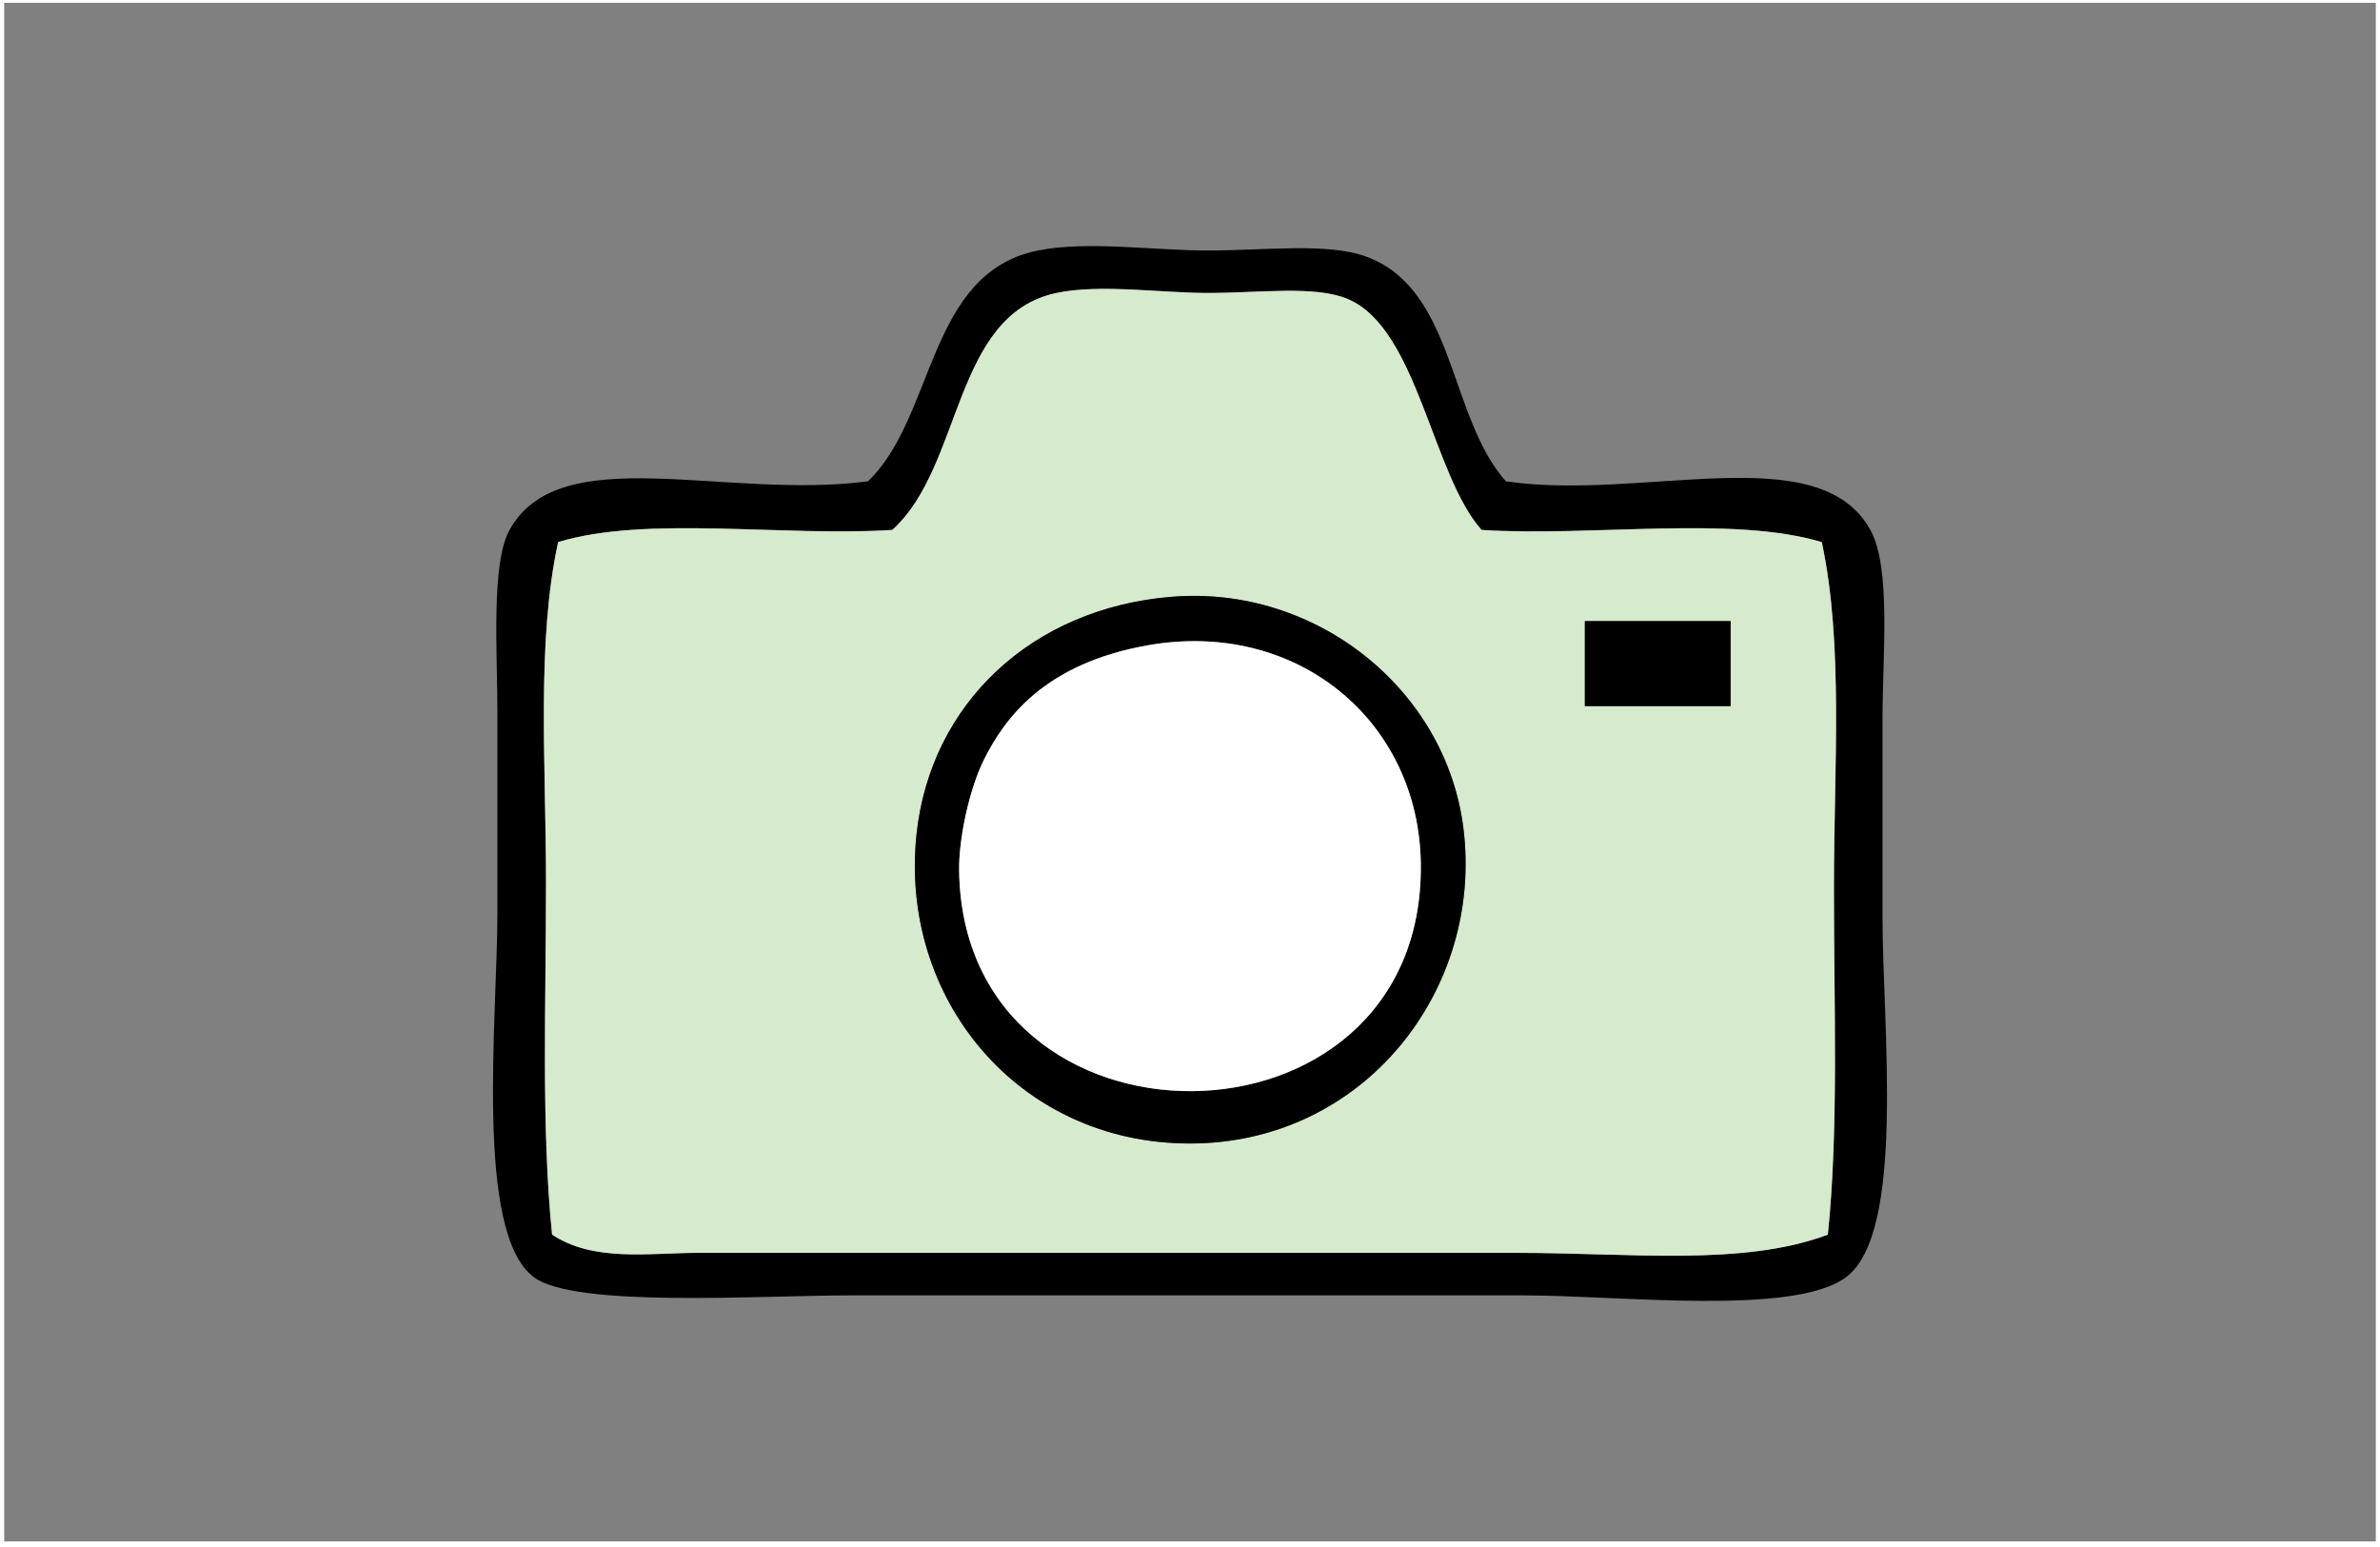 <?xml version="1.0" encoding="utf-8"?>
<!-- Generator: Adobe Illustrator 15.1.0, SVG Export Plug-In . SVG Version: 6.00 Build 0)  -->
<svg version="1.2" baseProfile="tiny" xmlns="http://www.w3.org/2000/svg" xmlns:xlink="http://www.w3.org/1999/xlink" x="0px"
	 y="0px" width="283.465px" height="184.252px" viewBox="0 0 283.465 184.252" xml:space="preserve">
<rect x="0" y="0" width="283.465" height="184.252" fill="#808080" stroke="none"/>
<g id="Layer_2">
	<rect y="-0.166" fill="none" stroke="#FFFFFF" stroke-miterlimit="10" width="283.465" height="184.252"/>
</g>
<g id="icon">
	<g id="icon_x5F_01" display="none">
		<g display="inline">
			<path fill-rule="evenodd" fill="#020202" d="M131.066,93.651c-8.444,2.005-10.517-13.527-22-12c-6.973,0.928-11.529,12.865-15,19
				c-4.07,7.196-10.775,16.588-4,23c21.638-3.571,39.448-17.894,53-32c6.578-6.847,13.266-15.377,19-24
				c5.232-7.869,13.284-18.155,9-29c-7.045-2.248-15.883,1.814-23,6c-4.862,2.859-16.072,9.345-17,14c-1.117,5.603,3.07,9.395,6,13
				c2.263,2.784,8.167,4.946,6,10c-8.038-1.336-13.627-7.531-16-13c-6.15-14.171,2.626-18.274,15-26
				c8.955-5.591,16.604-12.278,30-10c9.925,1.688,26.724,16.305,29,27c0.532,2.5,0.619,9.17,0,14c-2.309,18.015-16.366,32.366-31,47
				c-13.719,13.72-30.77,28.776-46,31c-3.939,0.575-12.619,0.507-15,0c-12.445-2.648-28.523-21.172-27-37
				c0.919-9.546,15.133-37.026,24-39C117.331,73.145,129.646,84.469,131.066,93.651z M178.066,45.651
				c-3.79,18.175-16.389,34.66-29,48c-14.532,15.372-33.488,31.541-57,35c6.367,16.663,25.393,21.84,42,14
				c21.49-10.145,55.887-45.824,61-66c4.604-18.168-5.223-27.47-17-34C178.066,43.651,178.066,44.651,178.066,45.651z"/>
			<path fill-rule="evenodd" fill="#D6EACD" d="M178.066,42.651c11.777,6.53,21.604,15.832,17,34c-5.113,20.176-39.51,55.855-61,66
				c-16.607,7.84-35.633,2.663-42-14c23.512-3.459,42.468-19.628,57-35c12.611-13.34,25.21-29.825,29-48
				C178.066,44.651,178.066,43.651,178.066,42.651z"/>
		</g>
	</g>
	<g id="icon_x5F_02" display="none">
		<g display="inline">
			<path fill-rule="evenodd" fill="#FFFFFF" d="M99.229,24.716c-3.242,8.31-1.119,25.847-1.119,34.126c0,10.594,0,21.902,0,35.804
				c0,15.789,0,20.134,0,35.245c0,12.061-1.217,28.215,2.798,33.007c5.795,6.917,29.328,4.476,40.839,4.476
				c9.791,0,34.635,2.93,40.839-4.476c4.565-5.449,2.798-20.848,2.798-33.007c0-29.34,0-44.419,0-72.728
				c0-11.401,2.283-28.239-1.679-34.685c-4.569-7.434-20.885-5.595-34.125-5.595c-13.046,0-30.099-1.617-40.84,0.56
				C104.276,18.348,100.992,20.202,99.229,24.716z"/>
			<path fill-rule="evenodd" d="M108.74,17.444c10.741-2.176,27.794-0.56,40.84-0.56c13.24,0,29.556-1.839,34.125,5.595
				c3.962,6.445,1.679,23.283,1.679,34.685c0,28.308,0,43.387,0,72.728c0,12.159,1.768,27.558-2.798,33.007
				c-6.204,7.406-31.048,4.476-40.839,4.476c-11.511,0-35.044,2.441-40.839-4.476c-4.015-4.792-2.798-20.946-2.798-33.007
				c0-15.111,0-19.456,0-35.245c0-13.901,0-25.21,0-35.804c0-8.279-2.123-25.816,1.119-34.126
				C100.992,20.202,104.276,18.348,108.74,17.444z M101.467,53.807c0,18.812,0,54.304,0,73.287c0,7.999-1.818,29.691,2.798,34.125
				c4.896,4.704,29.195,2.238,37.481,2.238c9.506,0,32.442,2.604,37.482-2.238c5.021-4.824,2.797-25.047,2.797-33.007
				c0-28.389,0-46.709,0-72.728c0-10.547,1.316-29.372-3.355-33.006c-4.553-3.541-24.641-1.679-34.126-1.679
				c-10.616,0-28.758-2.1-36.923,0.56C98.75,24.249,101.467,41.531,101.467,53.807z"/>
			<path fill-rule="evenodd" fill="#D6EACD" d="M107.622,21.36c8.165-2.659,26.307-0.56,36.923-0.56
				c9.485,0,29.573-1.862,34.126,1.679c4.672,3.634,3.355,22.459,3.355,33.006c0,26.019,0,44.339,0,72.728
				c0,7.959,2.225,28.183-2.797,33.007c-5.04,4.842-27.977,2.238-37.482,2.238c-8.286,0-32.585,2.466-37.481-2.238
				c-4.616-4.434-2.798-26.126-2.798-34.125c0-18.983,0-54.476,0-73.287C101.467,41.531,98.75,24.249,107.622,21.36z
				 M142.866,26.954c-4.362,0-9.005,0-12.867,0c-0.561-0.001-0.666,0.453-1.118,0.559c0,0.56,0,1.119,0,1.679
				c2.581,1.967,8.355,1.119,13.426,1.119c4.541,0,11.443,1.624,12.308-2.238C151.899,26.062,147.074,26.954,142.866,26.954z
				 M105.943,37.583c-0.935,32.638-0.929,69.18,0,101.817c22.569,0.933,49.039,0.933,71.608,0c0.932-33.013,0.932-69.923,0-102.937
				c-22.38-1.302-47.178-0.188-70.489-0.56C106.359,36.134,105.918,36.626,105.943,37.583z M134.474,149.471
				c-1.985,8.965,5.41,10.072,8.951,9.511c8.506-1.349,7.143-17.136-3.916-13.986C136.206,145.937,134.75,148.229,134.474,149.471z"
				/>
			<path fill-rule="evenodd" d="M154.614,28.073c-0.864,3.862-7.767,2.238-12.308,2.238c-5.07,0-10.845,0.848-13.426-1.119
				c0-0.56,0-1.119,0-1.679c0.452-0.106,0.558-0.561,1.118-0.559c3.862,0,8.505,0,12.867,0
				C147.074,26.954,151.899,26.062,154.614,28.073z"/>
			<path fill-rule="evenodd" d="M107.062,35.905c23.312,0.371,48.109-0.743,70.489,0.56c0.932,33.014,0.932,69.923,0,102.937
				c-22.569,0.933-49.039,0.933-71.608,0c-0.929-32.638-0.935-69.18,0-101.817C105.918,36.626,106.359,36.134,107.062,35.905z
				 M108.18,39.821c0,32.448,0,64.896,0,97.343c22.378,0,44.756,0,67.133,0c0-33.007,0-66.014,0-99.021c-22.19,0-44.381,0-66.573,0
				C108.088,38.237,108.132,39.027,108.18,39.821z"/>
			<path fill-rule="evenodd" fill="#FFFFFF" d="M108.74,38.143c22.192,0,44.383,0,66.573,0c0,33.007,0,66.013,0,99.021
				c-22.377,0-44.755,0-67.133,0c0-32.447,0-64.895,0-97.343C108.132,39.027,108.088,38.237,108.74,38.143z"/>
			<path fill-rule="evenodd" d="M139.509,144.996c11.059-3.15,12.422,12.638,3.916,13.986c-3.541,0.562-10.937-0.545-8.951-9.511
				C134.75,148.229,136.206,145.937,139.509,144.996z"/>
		</g>
	</g>
	<g id="icon_x5F_03" display="none">
		<g display="inline">
			<path fill-rule="evenodd" d="M96.141,13.382c14.064-2.127,33.688-0.606,53.402-0.606c18.17,0,41.412-2.942,47.336,4.854
				c4.332,5.699,2.428,26.373,2.428,37.625c0,28.245,0,50.709,0,80.106c0,12.282,2.018,30.015-4.854,34.592
				c-4.287,2.854-16.775,1.82-25.49,1.82c-21.021,0-34.26,0-54.617,0c-6.832,0-20.9,1.234-25.488-1.82
				c-6.809-4.534-4.855-22.158-4.855-34.592c0-33.606,0-64.612,0-97.705C84.002,22.292,83.039,15.364,96.141,13.382z M92.498,18.237
				c-7.361,3.376-4.854,22.993-4.854,34.591c0,20.545,0,56.743,0,77.679c0,7.58-2.574,31.294,3.033,35.805
				c4.236,3.408,18.664,1.821,24.883,1.821c21.848,0,32.006,0,53.402,0c8.025,0,20.672,1.279,24.275-2.427
				c4.299-4.421,2.428-24.397,2.428-35.199c0-27.077,0-49.49,0-75.251c0-7.022,1.914-31.403-2.428-35.805
				c-3.285-3.329-15.189-2.427-22.455-2.427c-19.078,0-33.52,0-50.975,0c-8.418,0-21.098-1.021-26.096,0.607
				C93.117,17.824,92.836,18.083,92.498,18.237z"/>
			<path fill-rule="evenodd" fill="#D6EACD" d="M93.713,17.63c4.998-1.628,17.678-0.607,26.096-0.607c17.455,0,31.896,0,50.975,0
				c7.266,0,19.17-0.902,22.455,2.427c4.342,4.401,2.428,28.783,2.428,35.805c0,25.762,0,48.175,0,75.251
				c0,10.801,1.871,30.777-2.428,35.199c-3.604,3.706-16.25,2.427-24.275,2.427c-21.396,0-31.555,0-53.402,0
				c-6.219,0-20.646,1.587-24.883-1.821c-5.607-4.511-3.033-28.225-3.033-35.805c0-20.936,0-57.133,0-77.679
				c0-11.598-2.508-31.215,4.854-34.591C92.836,18.083,93.117,17.824,93.713,17.63z M144.082,22.485
				c-4.594-0.025-9.715,0.019-13.352,0c-0.607-0.002-0.721,0.492-1.213,0.607c-0.033,0.775-0.777,0.84-0.607,1.82
				c5.914,1.983,19.576,1.983,25.488,0C153.607,21.081,147.975,22.506,144.082,22.485z M91.285,33.409
				c0.402,36.82-0.805,75.246,0.607,111.056c33.174,0,66.35,0,99.525,0c1.01-36.218,1.01-76.66,0-112.877
				c-32.973,0-65.945,0-98.92,0C91.645,31.747,91.807,32.919,91.285,33.409z M134.373,156.603
				c0.258,10.494,14.869,8.451,14.564-0.607c-0.178-5.225-4.352-7.793-9.709-6.069C135.346,151.175,134.289,153.257,134.373,156.603
				z"/>
			<path fill-rule="evenodd" d="M154.398,24.913c-5.912,1.983-19.574,1.983-25.488,0c-0.17-0.98,0.574-1.045,0.607-1.82
				c0.492-0.115,0.605-0.609,1.213-0.607c3.637,0.019,8.758-0.025,13.352,0C147.975,22.506,153.607,21.081,154.398,24.913z"/>
			<path fill-rule="evenodd" d="M92.498,31.588c32.975,0,65.947,0,98.92,0c1.01,36.217,1.01,76.659,0,112.877
				c-33.176,0-66.352,0-99.525,0c-1.412-35.81-0.205-74.236-0.607-111.056C91.807,32.919,91.645,31.747,92.498,31.588z
				 M94.318,35.836c0,35.4,0,70.801,0,106.201c31.557,0,63.115,0,94.672,0c0-36.007,0-72.015,0-108.021c-31.354,0-62.709,0-94.064,0
				C94.219,34.118,94.268,34.975,94.318,35.836z"/>
			<path fill-rule="evenodd" fill="#FFFFFF" d="M94.926,34.016c31.355,0,62.711,0,94.064,0c0,36.007,0,72.015,0,108.021
				c-31.557,0-63.115,0-94.672,0c0-35.4,0-70.801,0-106.201C94.268,34.975,94.219,34.118,94.926,34.016z"/>
			<path fill-rule="evenodd" d="M139.229,149.927c5.357-1.724,9.531,0.844,9.709,6.069c0.305,9.059-14.307,11.102-14.564,0.607
				C134.289,153.257,135.346,151.175,139.229,149.927z"/>
		</g>
	</g>
	<g id="icon_x5F_04" display="none">
		<g display="inline">
			<path fill-rule="evenodd" d="M75.449,13.483c4.086-0.9,11.988-0.332,17.617-0.332c33.857,0,67.797,0,102.387,0
				c5.84,0,13.422-0.567,15.623,1.329c3.148,2.714,1.996,15.868,1.996,22.272c0,17.448,0,32.019,0,49.863
				c0,7.263,1.441,19.578-1.996,22.938c-2.365,2.313-10.527,1.662-16.287,1.662c-36.113,0-70.195,0-106.375,0
				c-5.766,0-13.645,0.483-15.957-1.662c-3.021-2.803-1.994-15.146-1.994-22.272c0-9.175,0-17.634,0-23.935
				c0-12.149,0-23.739,0-36.234C70.463,19.95,69.373,14.821,75.449,13.483z M75.115,18.802c-0.605,6.339-0.332,14.449-0.332,21.94
				c0,14.705,0,29.594,0,43.88c0,7.306-0.535,14.713,0.666,21.607c5.174,1.188,10.537,0.665,15.955,0.665
				c33.311,0,67.598,0,100.393,0c5.547,0,10.998,0.517,16.289-0.665c0.553-28.59,0.553-59.503,0-88.093
				c-43.438-0.775-88.314-0.11-132.305-0.332C75.363,17.941,75.102,18.233,75.115,18.802z"/>
			<path fill-rule="evenodd" fill="#D6EACD" d="M75.781,17.805c43.99,0.222,88.867-0.443,132.305,0.332
				c0.553,28.59,0.553,59.503,0,88.093c-5.291,1.182-10.742,0.665-16.289,0.665c-32.795,0-67.082,0-100.393,0
				c-5.418,0-10.781,0.523-15.955-0.665c-1.201-6.895-0.666-14.302-0.666-21.607c0-14.286,0-29.175,0-43.88
				c0-7.491-0.273-15.602,0.332-21.94C75.102,18.233,75.363,17.941,75.781,17.805z M189.471,21.462c-31.043,0-62.721,0-93.412,0
				c-5.527,0-13.305-0.502-16.621,0.665c-1.459,0.987-0.949,5.256-0.998,8.643c-0.256,17.886,0,34.771,0,51.525
				c0,7.01-0.535,13.893,0.666,19.945c4.822,1.214,9.885,0.665,14.959,0.665c31.422,0,63.834,0,94.74,0
				c5.527,0,10.85,0.54,15.293-0.665c1.203-6.184,0.664-12.806,0.664-19.613c0-13.617,0-27.961,0-41.22
				c0-6.767,0.441-13.297-0.664-19.28C199.404,20.913,194.334,21.462,189.471,21.462z"/>
			<path fill-rule="evenodd" d="M204.098,22.127c1.105,5.983,0.664,12.514,0.664,19.28c0,13.259,0,27.603,0,41.22
				c0,6.808,0.539,13.43-0.664,19.613c-4.443,1.205-9.766,0.665-15.293,0.665c-30.906,0-63.318,0-94.74,0
				c-5.074,0-10.137,0.549-14.959-0.665c-1.201-6.053-0.666-12.936-0.666-19.945c0-16.754-0.256-33.64,0-51.525
				c0.049-3.387-0.461-7.655,0.998-8.643c3.316-1.167,11.094-0.665,16.621-0.665c30.691,0,62.369,0,93.412,0
				C194.334,21.462,199.404,20.913,204.098,22.127z M83.094,27.112c0,23.713,0,47.426,0,71.139c38.229,0.555,78.785,0.555,117.014,0
				c-0.014-24.002,0.02-49.171,0-72.136c-38.893,0-77.787,0-116.682,0C83.039,26.171,83.064,26.641,83.094,27.112z"/>
			<path fill-rule="evenodd" fill="#FFFFFF" d="M83.426,26.115c38.895,0,77.789,0,116.682,0c0.02,22.965-0.014,48.134,0,72.136
				c-38.229,0.555-78.785,0.555-117.014,0c0-23.713,0-47.426,0-71.139C83.064,26.641,83.039,26.171,83.426,26.115z"/>
			<path fill-rule="evenodd" d="M75.115,113.21c4.117-0.85,12.057-0.332,17.619-0.332c33.512,0,67.404,0,101.723,0
				c5.465,0,12.445-0.85,16.287,0.664c4.58,1.806,6.574,9.839,7.979,12.633c5.85,11.634,11.67,22.332,17.285,34.239
				c1.258,2.665,2.273,5.497,0.998,7.979c-2.096,4.084-14.738,2.624-21.275,2.659c-53.813,0.289-106.252,0-159.23,0
				c-4.598,0-8.557,0.178-9.973-2.327c-2.402-4.246,2.402-10.738,4.654-15.291c6.037-12.21,11.182-23.436,17.619-35.237
				C70.496,115.085,71.525,113.951,75.115,113.21z M114.342,117.199c-6.047,0.033-12.307,0-18.283,0
				c-6.828,0-14.9-0.398-19.945,0.333c-3.449,0.499-5.816,7.332-7.645,10.97c-4.684,9.314-8.275,16.791-12.301,24.932
				c-2.102,4.247-4.717,8.118-5.65,12.965c59.561-0.003,123.98,0.015,182.5,0c-0.943-4.54-3.379-8.637-5.32-12.633
				c-5.939-12.235-12.104-24.123-18.283-36.233C179.248,117.235,145.506,117.028,114.342,117.199z"/>
			<path fill-rule="evenodd" fill="#D6EACD" d="M209.414,117.532c6.18,12.11,12.344,23.998,18.283,36.233
				c1.941,3.996,4.377,8.093,5.32,12.633c-58.52,0.015-122.939-0.003-182.5,0c0.934-4.847,3.549-8.718,5.65-12.965
				c4.025-8.141,7.617-15.617,12.301-24.932c1.828-3.638,4.195-10.471,7.645-10.97c5.045-0.731,13.117-0.333,19.945-0.333
				c5.977,0,12.236,0.033,18.283,0C145.506,117.028,179.248,117.235,209.414,117.532z M74.119,132.158
				c-1.713,3.863-4.988,8.867-2.992,11.968c1.938,3.008,12.217,1.662,16.621,1.662c37.537,0,71.955,0,109.699,0
				c5.291,0,14.58,1.205,15.957-2.327c0.906-2.324-0.514-4.123-1.662-6.648c-1.102-2.418-1.777-4.77-2.66-6.648
				c-1.949-4.152-3.986-9.444-7.645-10.638c-1.945-0.635-4.33-0.333-6.98-0.333c-33.152,0-63.805,0-96.072,0
				c-4.949,0-12.021-0.465-15.291,0.333C77.736,120.834,76.744,126.235,74.119,132.158z M121.656,148.114
				c-3.496,1.032-7.822,10.757-6.316,13.963c1.201,2.56,7.613,1.994,12.299,1.994c5.48,0,10.203,0,14.295,0
				c6.082,0,24.814,1.713,26.594-1.994c1.246-2.601-0.623-5.328-1.662-7.979c-1.105-2.815-1.439-4.966-4.322-5.984
				c-4.111-1.452-13.016-0.332-19.613-0.332c-7.711,0-16.563-0.688-20.609,0.332C122.113,148.167,121.859,148.054,121.656,148.114z"
				/>
			<path fill-rule="evenodd" d="M83.094,119.526c3.27-0.798,10.342-0.333,15.291-0.333c32.268,0,62.92,0,96.072,0
				c2.65,0,5.035-0.302,6.98,0.333c3.658,1.193,5.695,6.485,7.645,10.638c0.883,1.879,1.559,4.23,2.66,6.648
				c1.148,2.525,2.568,4.324,1.662,6.648c-1.377,3.532-10.666,2.327-15.957,2.327c-37.744,0-72.162,0-109.699,0
				c-4.404,0-14.684,1.346-16.621-1.662c-1.996-3.101,1.279-8.104,2.992-11.968C76.744,126.235,77.736,120.834,83.094,119.526z
				 M205.094,132.491c-1.342-2.897-2.773-7.173-4.986-8.311c-2.447-1.26-9.141-0.665-13.631-0.665
				c-33.951,0-70.879-0.272-103.051,0.332c-2.182,2.147-3.025,5.616-4.32,8.644c-1.338,3.122-3.402,6.007-3.656,8.975
				c44.432,0,88.867,0,133.301,0C208.219,139.094,206.652,135.855,205.094,132.491z"/>
			<path fill-rule="evenodd" fill="#FFFFFF" d="M208.75,141.466c-44.434,0-88.869,0-133.301,0c0.254-2.968,2.318-5.853,3.656-8.975
				c1.295-3.027,2.139-6.496,4.32-8.644c32.172-0.604,69.1-0.332,103.051-0.332c4.49,0,11.184-0.595,13.631,0.665
				c2.213,1.138,3.645,5.413,4.986,8.311C206.652,135.855,208.219,139.094,208.75,141.466z"/>
			<path fill-rule="evenodd" d="M122.32,148.114c4.047-1.021,12.898-0.332,20.609-0.332c6.598,0,15.502-1.12,19.613,0.332
				c2.883,1.019,3.217,3.169,4.322,5.984c1.039,2.65,2.908,5.378,1.662,7.979c-1.779,3.707-20.512,1.994-26.594,1.994
				c-4.092,0-8.814,0-14.295,0c-4.686,0-11.098,0.565-12.299-1.994c-1.506-3.206,2.82-12.931,6.316-13.963
				C121.859,148.054,122.113,148.167,122.32,148.114z M120.326,159.749c13.961-0.775,29.363-0.11,43.879-0.332
				c-0.969-2.354-1.494-5.153-2.99-6.98c-12.744,0-25.486,0-38.23,0C121.365,153.923,119.926,157.352,120.326,159.749z"/>
			<path fill-rule="evenodd" fill="#FFFFFF" d="M122.984,152.437c12.744,0,25.486,0,38.23,0c1.496,1.827,2.021,4.627,2.99,6.98
				c-14.516,0.222-29.918-0.443-43.879,0.332C119.926,157.352,121.365,153.923,122.984,152.437z"/>
		</g>
	</g>
	<g id="icon_x5F_05" display="none">
		<g display="inline">
			<path fill-rule="evenodd" fill="#FFFFFF" d="M40.058,13.642c-1.506,0.815-2.666,1.975-3.48,3.482c0-1.16,0-2.322,0-3.482
				C37.738,13.642,38.898,13.642,40.058,13.642z"/>
			<path fill-rule="evenodd" d="M40.058,13.642c67.758,0,135.51,0,203.268,0c4.41,0.967,3.48,7.329,3.48,15.234
				c0,30.606,0,59.587,0,90.97c0,4.838,0.486,11.453-1.305,13.493c-2.352,2.678-8.998,1.522-11.316,1.74c0,5.601,0,11.251,0,17.846
				c0,4.881,1.465,13.334-1.307,16.104c-2.471,2.472-8.932,1.306-13.492,1.306c-5.254,0-10.744,0.682-13.492-1.306
				c-2.838-8.916-0.588-22.917-1.309-33.95c-46.184,0-98.559,0-147.551,0c-8.342,0-18.742,1.467-20.457-3.481
				c0-38.158,0-76.315,0-114.474C37.392,15.617,38.552,14.457,40.058,13.642z M41.365,19.736c0,36.705,0,73.413,0,110.12
				c54.406,0,108.816,0,163.221,0c1.844-7.047-3.166-25.448,1.742-29.162c2.648-2.003,10.475-0.871,13.93-0.871
				c4.605,0,11.352-0.541,13.057,1.741c2.111,2.826,0.871,10.077,0.871,13.493c0,5.258,0,9.785,0,14.799c2.611,0,5.223,0,7.836,0
				c0-37.143,0-74.284,0-111.427c-66.74,0-133.482,0-200.221,0C41.292,18.504,41.326,19.118,41.365,19.736z M209.808,104.611
				c-1.014,19.441-0.145,40.769-0.432,60.936c6.672,0,13.346,0,20.021,0c0-20.311,0-40.624,0-60.936
				C222.867,104.611,216.339,104.611,209.808,104.611z"/>
			<path fill-rule="evenodd" fill="#FFFFFF" d="M111.007,148.138c20.934,0,41.213,0.11,61.807,0
				c4.115-0.023,8.105,0.431,7.832-2.612c-0.248-2.781-5.932-2.154-7.396-2.176c-16.721-0.256-33.297,0-48.75,0
				c-7.088,0-16.719-0.654-20.893,0.871c-0.646,0.37-0.936,1.095-0.869,2.176C104.185,149.115,108.14,148.138,111.007,148.138z"/>
			<path fill-rule="evenodd" fill="#D6EACD" d="M41.8,18.429c66.738,0,133.48,0,200.221,0c0,37.143,0,74.285,0,111.427
				c-2.613,0-5.225,0-7.836,0c0-5.014,0-9.541,0-14.799c0-3.417,1.24-10.667-0.871-13.493c-1.705-2.282-8.451-1.741-13.057-1.741
				c-3.455,0-11.281-1.132-13.93,0.871c-4.908,3.714,0.102,22.115-1.742,29.162c-54.404,0-108.814,0-163.221,0
				c0-36.707,0-73.415,0-110.12C41.326,19.118,41.292,18.504,41.8,18.429z M205.894,81.542c-7.023,1.808-13.455,7.356-16.977,13.928
				c-1.977,3.688-4.42,9.27,0,9.141c2.416-0.07,1.922-2.775,3.047-5.223c2.281-4.963,5.045-8.229,9.576-10.882
				c2.396-1.404,7.914-1.481,7.836-4.789c-0.053-2.093-1.551-2.071-2.613-2.176C206.527,81.519,206.123,81.483,205.894,81.542z
				 M210.246,91.554c-7.945,1.048-11.986,6.004-13.928,13.058c4.73,6.389,4.902-2.922,8.703-6.094
				c2.99-2.494,4.598-1.068,6.531-3.482C211.996,92.995,210.835,92.56,210.246,91.554z"/>
			<path fill-rule="evenodd" d="M206.763,81.542c1.063,0.105,2.561,0.083,2.613,2.176c0.078,3.308-5.439,3.384-7.836,4.789
				c-4.531,2.653-7.295,5.918-9.576,10.882c-1.125,2.447-0.631,5.152-3.047,5.223c-4.42,0.129-1.977-5.453,0-9.141
				c3.521-6.572,9.953-12.121,16.977-13.928C206.123,81.483,206.527,81.519,206.763,81.542z"/>
			<path fill-rule="evenodd" d="M211.552,95.035c-1.934,2.415-3.541,0.988-6.531,3.482c-3.801,3.172-3.973,12.482-8.703,6.094
				c1.941-7.054,5.982-12.009,13.928-13.058C210.835,92.56,211.996,92.995,211.552,95.035z"/>
			<path fill-rule="evenodd" fill="#FFFFFF" d="M229.398,104.611c0,20.312,0,40.625,0,60.936c-6.676,0-13.35,0-20.021,0
				c0.287-20.167-0.582-41.494,0.432-60.936C216.339,104.611,222.867,104.611,229.398,104.611z M213.292,112.881
				c1.451,0,2.902,0,4.352,0c0-1.596,0-3.191,0-4.787c-0.822-0.772-2.875-0.317-4.352-0.436
				C213.292,109.399,213.292,111.14,213.292,112.881z M221.126,112.881c1.6-0.142,3.854,0.372,4.789-0.435c0-1.452,0-2.902,0-4.353
				c-0.932-0.363-2.115-0.444-4.354-0.436C220.728,108.71,221.289,111.155,221.126,112.881z M213.292,115.058
				c0,1.596,0,3.191,0,4.788c1.451,0,2.902,0,4.352,0c-0.303-1.728,0.76-4.822-0.871-5.224
				C216.451,115.604,214.333,114.792,213.292,115.058z M221.126,115.058c0,1.596,0,3.191,0,4.788c1.451,0,2.9,0,4.354,0
				c0.807-0.935,0.295-3.189,0.436-4.788C224.017,115.391,221.882,114.519,221.126,115.058z M221.126,155.537
				c9.297-1.49,6.498-16.577-3.047-14.799C208.855,142.457,210.63,157.218,221.126,155.537z"/>
			<path fill-rule="evenodd" d="M213.292,107.658c1.477,0.118,3.529-0.337,4.352,0.436c0,1.596,0,3.191,0,4.787
				c-1.449,0-2.9,0-4.352,0C213.292,111.14,213.292,109.399,213.292,107.658z"/>
			<path fill-rule="evenodd" d="M221.562,107.658c2.238-0.009,3.422,0.072,4.354,0.436c0,1.45,0,2.901,0,4.353
				c-0.936,0.807-3.189,0.293-4.789,0.435C221.289,111.155,220.728,108.71,221.562,107.658z"/>
			<path fill-rule="evenodd" d="M216.773,114.622c1.631,0.402,0.568,3.496,0.871,5.224c-1.449,0-2.9,0-4.352,0
				c0-1.597,0-3.192,0-4.788C214.333,114.792,216.451,115.604,216.773,114.622z"/>
			<path fill-rule="evenodd" d="M225.916,115.058c-0.141,1.599,0.371,3.854-0.436,4.788c-1.453,0-2.902,0-4.354,0
				c0-1.597,0-3.192,0-4.788C221.882,114.519,224.017,115.391,225.916,115.058z"/>
			<path fill-rule="evenodd" d="M218.08,140.738c9.545-1.778,12.344,13.309,3.047,14.799
				C210.63,157.218,208.855,142.457,218.08,140.738z M221.998,149.442c0.189-1.496-0.172-2.439-0.436-3.481
				C214.208,142.83,217.193,154.731,221.998,149.442z"/>
			<path fill-rule="evenodd" d="M102.738,146.396c-0.066-1.081,0.223-1.807,0.869-2.176c4.174-1.525,13.805-0.871,20.893-0.871
				c15.453,0,32.029-0.256,48.75,0c1.465,0.022,7.148-0.605,7.396,2.176c0.273,3.043-3.717,2.589-7.832,2.612
				c-20.594,0.11-40.873,0-61.807,0C108.14,148.138,104.185,149.115,102.738,146.396z"/>
			<path fill-rule="evenodd" fill="#FFFFFF" d="M221.562,145.961c0.264,1.042,0.625,1.985,0.436,3.481
				C217.193,154.731,214.208,142.83,221.562,145.961z"/>
		</g>
	</g>
	<g id="icon_x5F_06">
		<g>
			<path fill-rule="evenodd" d="M179.353,57.328c16.354,2.405,37.26-5.331,43.414,5.789c2.492,4.504,1.447,14.909,1.447,22.43
				c0,8.676,0,16.208,0,23.877c0,12.776,2.781,37.386-4.342,42.69c-6.232,4.641-26.822,2.17-38.35,2.17c-28.604,0-49.514,0-80.313,0
				c-10.838,0-32.674,1.518-37.625-2.17c-7.098-5.286-4.342-30.819-4.342-43.414c0-7.927,0-14.259,0-23.877
				c0-7.119-0.775-17.69,1.447-21.706c6.008-10.854,25.598-3.555,42.689-5.789c8.035-7.703,7.047-24.856,20.26-27.494
				c5.895-1.177,13.637,0,20.26,0c6.768,0,14.244-0.953,18.813,0.723C173.341,34.457,172.491,49.58,179.353,57.328z M160.54,35.622
				c-3.898-1.653-10.529-0.724-16.641-0.724c-5.645,0-12.936-1.1-18.09,0c-12.369,2.639-11.107,20.636-19.535,28.219
				c-12.908,0.839-29.252-1.757-39.795,1.447c-2.604,11.863-1.447,26.601-1.447,40.519c0,14.628-0.58,29.095,0.723,41.966
				c4.951,3.288,11.547,2.171,17.365,2.171c32.516,0,66.037,0,97.68,0c13.369,0,26.863,1.612,36.9-2.171
				c1.303-12.59,0.725-27.196,0.725-41.242c0-14.514,1.156-29.099-1.447-41.242c-10.779-3.209-27.373-0.604-40.518-1.447
				C170.569,56.531,168.854,39.148,160.54,35.622z"/>
			<path fill-rule="evenodd" fill="#D6EACD" d="M176.46,63.117c13.145,0.843,29.738-1.762,40.518,1.447
				c2.604,12.144,1.447,26.729,1.447,41.242c0,14.046,0.578,28.652-0.725,41.242c-10.037,3.783-23.531,2.171-36.9,2.171
				c-31.643,0-65.164,0-97.68,0c-5.818,0-12.414,1.117-17.365-2.171c-1.303-12.871-0.723-27.338-0.723-41.966
				c0-13.918-1.156-28.655,1.447-40.519c10.543-3.204,26.887-0.608,39.795-1.447c8.428-7.583,7.166-25.58,19.535-28.219
				c5.154-1.1,12.445,0,18.09,0c6.111,0,12.742-0.93,16.641,0.724C168.854,39.148,170.569,56.531,176.46,63.117z M109.169,99.295
				c-2.109,19.581,12.061,36.9,32.559,36.9c20.791,0,35.01-18.392,32.561-37.624c-2.102-16.505-17.57-28.888-34.73-27.495
				C122.851,72.432,110.833,83.843,109.169,99.295z M188.759,84.1c5.789,0,11.578,0,17.365,0c0-3.376,0-6.753,0-10.129
				c-5.787,0-11.576,0-17.365,0C188.759,77.347,188.759,80.724,188.759,84.1z"/>
			<path fill-rule="evenodd" d="M139.558,71.076c17.16-1.393,32.629,10.99,34.73,27.495c2.449,19.232-11.77,37.624-32.561,37.624
				c-20.498,0-34.668-17.319-32.559-36.9C110.833,83.843,122.851,72.432,139.558,71.076z M117.128,90.612
				c-1.674,3.404-2.939,9.237-2.895,13.023c0.418,35.358,55.412,35.075,54.99-0.724c-0.201-17.057-14.775-29.211-32.561-26.048
				C124.396,79.047,119.622,85.537,117.128,90.612z"/>
			<path fill-rule="evenodd" d="M188.759,73.971c5.789,0,11.578,0,17.365,0c0,3.376,0,6.753,0,10.129c-5.787,0-11.576,0-17.365,0
				C188.759,80.724,188.759,77.347,188.759,73.971z"/>
			<path fill-rule="evenodd" fill="#FFFFFF" d="M136.663,76.864c17.785-3.163,32.359,8.991,32.561,26.048
				c0.422,35.799-54.572,36.082-54.99,0.724c-0.045-3.786,1.221-9.619,2.895-13.023C119.622,85.537,124.396,79.047,136.663,76.864z"
				/>
		</g>
	</g>
	<g id="icon_x5F_07" display="none">
		<g display="inline">
			<path fill-rule="evenodd" d="M179.142,56.163c-3.865,5.614-7.139,11.818-10.811,17.626c2.359,1.765,5.32,3.559,8.225,5.405
				c4.482,2.851,9.484,5.291,10.342,11.518c1.053,7.643-4.736,13.411-8.93,16.216c-6.725,4.497-15.701,4.934-16.688,15.042
				c-0.85,8.718,1.58,15.721,1.176,23.033c-0.453,8.168-4.027,14.461-8.932,19.036c-5.023,4.687-11.01,8.095-19.273,8.696
				c-7.842,0.571-15.035-1.308-20.445-3.526c-5.674-2.325-10.395-5.023-15.277-8.461c-9.285-6.535-20.049-17.662-18.803-34.782
				c0.998-13.705,11.152-17.538,21.152-23.033c2.658-1.46,5.84-3.24,8.932-5.171c2.6-1.622,6.018-3.44,7.521-6.345
				c2.043-3.953,1.377-9.526,1.174-14.572c-0.193-4.865,0.213-10.348,2.115-13.866c1.592-2.942,5.25-6.008,9.402-6.581
				c7.166-0.989,14.107,2.955,18.332,5.641c1.539,0.979,3.229,2.031,4.465,3.525c3.871-5.607,7.215-11.743,10.811-17.627
				c-0.211-2.361-2.063-5.053-1.646-8.461c0.238-1.932,2.281-4.711,3.527-7.05c2.646-4.966,4.902-8.818,7.52-13.632
				c1.328-2.442,2.289-5.06,3.762-6.816c1.635-1.951,6.131,1.695,7.99,2.82c4.486,2.716,7.938,4.83,12.926,7.756
				c1.859,1.09,5.865,2.74,6.111,4.23c0.281,1.699-2.561,4.809-3.994,7.051c-3.795,5.933-7.197,10.498-11.047,16.452
				c-0.771,1.19-1.281,2.726-2.115,3.29C185.003,54.699,181.237,54.981,179.142,56.163z M178.673,15.738
				c-2.633,5.482-6.721,12.538-9.871,18.332c-0.984,1.809-2.9,4.63-3.055,6.11c-0.164,1.547,0.967,3.145,0.703,4.7
				c4.17,2.49,8.246,5.073,12.457,7.521c1.703-0.727,3.467-1.391,5.406-1.88c5.068-7.545,10.051-15.176,15.041-22.798
				C192.368,23.822,185.866,19.433,178.673,15.738z M166.921,49.582c-7.533,13.072-15.666,25.542-23.033,38.779
				c4.02,0.445,6.068,2.863,8.461,4.936c7.574-13.03,15.645-25.563,23.033-38.779C172.368,53.065,169.882,51.086,166.921,49.582z
				 M143.419,63.448c-3.332-1.767-8.885-4.36-13.633-3.056c-12.58,3.458-3.939,22.654-9.166,32.669
				c-1.627,3.119-5.404,5.624-7.99,7.286c-3.072,1.973-6.465,3.916-9.637,5.641c-6.045,3.288-14.711,6.906-17.625,12.926
				c-6.367,13.148,2.148,27.469,9.869,34.314c4.236,3.754,9.123,7.093,14.338,9.871c5.346,2.848,11.678,5.398,18.33,5.875
				c8.844,0.634,14.691-1.214,19.979-4.936c5.514-3.88,10.17-9.761,10.813-18.097c0.869-11.297-3.695-24.361,1.408-32.198
				c3.588-5.511,11.002-6.289,16.451-10.341c2.676-1.988,5.902-5.205,6.582-9.167c1.1-6.417-3.965-9.064-7.756-11.516
				c-2.953-1.91-5.717-3.448-9.166-5.641c-3.723,7.089-8.252,13.371-11.986,20.447c3.338,11.446-6.725,20.042-16.688,17.627
				c-4.434-1.076-7.826-4.805-9.166-8.227c-3.193-8.158,2.127-18.008,11.047-18.802c4.066-6.587,8.064-13.244,11.986-19.978
				C148.501,67.188,146.173,64.91,143.419,63.448z M132.136,106.458c2.568,5.04,9.367,6.604,13.867,4.23
				c4.318-2.277,6.963-8.207,4.23-13.632c-1.688-3.35-5.564-5.778-10.34-5.171C133.235,92.734,128.897,100.104,132.136,106.458z"/>
			<path fill-rule="evenodd" fill="#FFFFFF" d="M199.354,27.725c-4.99,7.622-9.973,15.253-15.041,22.798
				c-1.939,0.489-3.703,1.153-5.406,1.88c-4.211-2.448-8.287-5.031-12.457-7.521c0.264-1.556-0.867-3.153-0.703-4.7
				c0.154-1.48,2.07-4.302,3.055-6.11c3.15-5.794,7.238-12.85,9.871-18.332C185.866,19.433,192.368,23.822,199.354,27.725z
				 M180.317,29.369c4.537-0.236,4.178-8.193-1.176-6.815C175.034,23.612,176.618,29.563,180.317,29.369z M189.718,35.01
				c4.602,0.032,4.637-7.905-0.705-6.815C184.802,29.054,185.808,34.983,189.718,35.01z M169.741,39.006
				c0,4.893,7.297,4.458,7.051-0.234c-0.107-2.028-1.451-3.615-4.23-3.056C170.673,36.095,169.741,37.124,169.741,39.006z
				 M178.673,43.941c0,4.893,7.297,4.459,7.049-0.235c-0.105-2.027-1.449-3.614-4.229-3.055
				C179.603,41.031,178.673,42.06,178.673,43.941z"/>
			<path fill-rule="evenodd" d="M179.142,22.554c5.354-1.378,5.713,6.579,1.176,6.815C176.618,29.563,175.034,23.612,179.142,22.554
				z"/>
			<path fill-rule="evenodd" d="M189.013,28.194c5.342-1.09,5.307,6.848,0.705,6.815C185.808,34.983,184.802,29.054,189.013,28.194z
				"/>
			<path fill-rule="evenodd" d="M172.562,35.716c2.779-0.56,4.123,1.027,4.23,3.056c0.246,4.692-7.051,5.127-7.051,0.234
				C169.741,37.124,170.673,36.095,172.562,35.716z"/>
			<path fill-rule="evenodd" d="M181.493,40.651c2.779-0.56,4.123,1.027,4.229,3.055c0.248,4.694-7.049,5.128-7.049,0.235
				C178.673,42.06,179.603,41.031,181.493,40.651z"/>
			<path fill-rule="evenodd" fill="#D6EACD" d="M175.382,54.518c-7.389,13.216-15.459,25.749-23.033,38.779
				c-2.393-2.072-4.441-4.49-8.461-4.936c7.367-13.237,15.5-25.707,23.033-38.779C169.882,51.086,172.368,53.065,175.382,54.518z"/>
			<path fill-rule="evenodd" fill="#D6EACD" d="M151.409,68.148c-3.922,6.733-7.92,13.391-11.986,19.978
				c-8.92,0.794-14.24,10.644-11.047,18.802c1.34,3.422,4.732,7.15,9.166,8.227c9.963,2.415,20.025-6.181,16.688-17.627
				c3.734-7.076,8.264-13.358,11.986-20.447c3.449,2.192,6.213,3.73,9.166,5.641c3.791,2.451,8.855,5.099,7.756,11.516
				c-0.68,3.962-3.906,7.179-6.582,9.167c-5.449,4.052-12.863,4.83-16.451,10.341c-5.104,7.837-0.539,20.901-1.408,32.198
				c-0.643,8.336-5.299,14.217-10.813,18.097c-5.287,3.722-11.135,5.569-19.979,4.936c-6.652-0.477-12.984-3.027-18.33-5.875
				c-5.215-2.778-10.102-6.117-14.338-9.871c-7.721-6.846-16.236-21.166-9.869-34.314c2.914-6.02,11.58-9.638,17.625-12.926
				c3.172-1.725,6.564-3.668,9.637-5.641c2.586-1.662,6.363-4.167,7.99-7.286c5.227-10.015-3.414-29.211,9.166-32.669
				c4.748-1.305,10.301,1.289,13.633,3.056C146.173,64.91,148.501,67.188,151.409,68.148z M110.515,120.795
				c-0.828,1.353-2.383,3.604-2.115,4.936c0.273,1.363,4.783,3.619,6.58,4.7c5.283,3.179,9.008,5.343,14.102,8.461
				c1.344,0.822,5.787,4.083,7.521,3.761c1.279-0.238,2.65-2.885,3.525-4.23c0.787-1.211,2.863-3.714,2.586-5.171
				c-0.227-1.185-4.691-3.57-6.582-4.701c-5.162-3.088-9.867-5.604-14.336-8.225c-2.748-1.612-5.857-4.649-8.225-3.762
				C112.728,117.465,111.515,119.159,110.515,120.795z"/>
			<path fill-rule="evenodd" fill="#FFFFFF" d="M139.894,91.886c4.775-0.607,8.652,1.821,10.34,5.171
				c2.732,5.425,0.088,11.354-4.23,13.632c-4.5,2.373-11.299,0.81-13.867-4.23C128.897,100.104,133.235,92.734,139.894,91.886z"/>
			<path fill-rule="evenodd" d="M113.571,116.563c2.367-0.888,5.477,2.149,8.225,3.762c4.469,2.62,9.174,5.137,14.336,8.225
				c1.891,1.131,6.355,3.517,6.582,4.701c0.277,1.457-1.799,3.96-2.586,5.171c-0.875,1.346-2.246,3.992-3.525,4.23
				c-1.734,0.322-6.178-2.938-7.521-3.761c-5.094-3.118-8.818-5.282-14.102-8.461c-1.797-1.081-6.307-3.337-6.58-4.7
				c-0.268-1.332,1.287-3.583,2.115-4.936C111.515,119.159,112.728,117.465,113.571,116.563z M115.216,120.56
				c-0.797,1.396-1.891,2.498-2.352,4.23c7.705,4.438,15.18,9.106,22.797,13.632c0.762-1.512,1.787-2.759,2.586-4.23
				C130.452,129.766,122.884,125.113,115.216,120.56z"/>
			<path fill-rule="evenodd" fill="#FFFFFF" d="M138.247,134.191c-0.799,1.472-1.824,2.719-2.586,4.23
				c-7.617-4.525-15.092-9.193-22.797-13.632c0.461-1.732,1.555-2.834,2.352-4.23C122.884,125.113,130.452,129.766,138.247,134.191z
				"/>
		</g>
	</g>
	<g id="icon_x5F_08" display="none">
		<g display="inline">
			<g>
				<path fill-rule="evenodd" fill="#D6EACD" d="M171.482,157.459c0,5.5-4.5,10-10,10h-43.778c-5.5,0-10-4.5-10-10V26.792
					c0-5.5,4.5-10,10-10h43.778c5.5,0,10,4.5,10,10V157.459z"/>
				<path fill="none" stroke="#030303" stroke-width="5" stroke-miterlimit="10" d="M171.482,157.459c0,5.5-4.5,10-10,10h-43.778
					c-5.5,0-10-4.5-10-10V26.792c0-5.5,4.5-10,10-10h43.778c5.5,0,10,4.5,10,10V157.459z"/>
			</g>
			
				<circle fill-rule="evenodd" fill="#FFFFFF" stroke="#000000" stroke-width="4" stroke-miterlimit="10" cx="141.732" cy="94.908" r="57.57"/>
			<g>
				
					<line fill="#FFFFFF" stroke="#000000" stroke-width="4" stroke-linecap="round" stroke-linejoin="round" stroke-miterlimit="10" x1="140.234" y1="51.89" x2="140.234" y2="94.693"/>
				
					<line fill="#FFFFFF" stroke="#000000" stroke-width="4" stroke-linecap="round" stroke-linejoin="round" stroke-miterlimit="10" x1="140.234" y1="94.265" x2="162.064" y2="114.383"/>
			</g>
		</g>
	</g>
	<g id="icon_x5F_09" display="none">
		<g display="inline">
			<path fill-rule="evenodd" d="M231.682,26.077c1.871,39.623,0.27,82.718,0.803,123.679c-1.332,1.345-4.715,0.64-7.227,0.804
				c-2.268,0.945,0.896,7.322-2.41,7.228c-7.486-0.348-28.721,6.286-25.699-7.228c-36.676,0-73.352,0-110.027,0
				c-2.266,0.945,0.898,7.322-2.408,7.228c-7.488-0.348-28.723,6.286-25.701-7.228c-2.727-0.218-6.51,0.622-8.031-0.804
				c0.535-40.69-1.07-83.522,0.805-122.876c0.588-0.749,1.459-1.217,2.408-1.606C113.09,25.808,174.125,24.204,231.682,26.077z
				 M55.799,33.306c0,37.21,0,74.422,0,111.632c40.961,0,81.92,0,122.877,0c0-38.014,0-76.028,0-114.042
				c-40.689,0-81.383,0-122.072,0C55.668,31.03,55.73,32.166,55.799,33.306z M184.299,144.938c14.455,0,28.91,0,43.367,0
				c0-38.014,0-76.028,0-114.042c-14.188,0-28.377,0-42.564,0C183.227,67.303,184.834,107.191,184.299,144.938z M64.635,152.165
				c3.316,0.887,14.053,2.29,16.063-0.803C77.381,150.477,66.643,149.073,64.635,152.165z M202.77,152.165
				c3.316,0.887,14.055,2.29,16.063-0.803C215.516,150.477,204.779,149.073,202.77,152.165z"/>
			<path fill-rule="evenodd" fill="#D6EACD" d="M56.604,30.896c40.689,0,81.383,0,122.072,0c0,38.014,0,76.028,0,114.042
				c-40.957,0-81.916,0-122.877,0c0-37.21,0-74.422,0-111.632C55.73,32.166,55.668,31.03,56.604,30.896z M123.262,36.518
				c-8.758,0-16.668,0-24.094,0c-8.332,0-17.453-1.516-24.094,0c-7.326,1.672-10.473,11.439-6.424,16.865
				c2.916,3.907,15.459,3.212,22.486,3.212c20.6,0,34.818,0,53.006,0c9.033,0,17.986,1.381,22.486-4.015
				C175.369,30.397,142,36.518,123.262,36.518z M61.422,64.626c0,24.896,0,49.793,0,74.689c35.35,1.332,76.285,1.343,111.633,0
				c1.867-23.833,0.271-51.126,0.803-76.295c-35.34-1.871-74.152-0.271-110.83-0.804C62.02,62.547,61.387,63.253,61.422,64.626z"/>
			<path fill-rule="evenodd" fill="#D6EACD" d="M185.102,30.896c14.188,0,28.377,0,42.564,0c0,38.014,0,76.028,0,114.042
				c-14.457,0-28.912,0-43.367,0C184.834,107.191,183.227,67.303,185.102,30.896z M189.92,40.533c0,6.157,0,12.313,0,18.472
				c8.635,1.328,22.688,1.328,31.32,0c1.313-4.457,1.313-14.015,0-18.472C212.607,39.204,198.555,39.204,189.92,40.533z
				 M192.33,65.43c-1.158,0.449-1.961,1.252-2.41,2.409c0.502,9.671-1.025,21.371,0.803,29.715
				c9.938-0.504,21.908,1.028,30.518-0.803c1.379-8.42,1.258-22.079,0-30.519C213.082,64.486,201.793,65.872,192.33,65.43z
				 M193.133,119.237c-4.588,19.54,25.699,23.353,25.699,4.017c0-8.762-7.141-14.785-16.865-12.047
				C196.359,112.785,193.518,117.597,193.133,119.237z"/>
			<path fill-rule="evenodd" d="M166.629,52.58c-4.5,5.396-13.453,4.015-22.486,4.015c-18.188,0-32.406,0-53.006,0
				c-7.027,0-19.57,0.695-22.486-3.212c-4.049-5.426-0.902-15.193,6.424-16.865c6.641-1.516,15.762,0,24.094,0
				c7.426,0,15.336,0,24.094,0C142,36.518,175.369,30.397,166.629,52.58z M73.469,50.17c20.188,1.443,46.646,0.804,69.068,0.804
				c8.057,0,19.857,2.139,19.273-4.819c-0.521-6.222-12.02-4.016-18.471-4.016c-24.162,0-46.904,0-68.266,0
				C71.904,42.629,72.389,47.66,73.469,50.17z"/>
			<path fill-rule="evenodd" d="M221.24,40.533c1.313,4.457,1.313,14.015,0,18.472c-8.633,1.328-22.686,1.328-31.32,0
				c0-6.158,0-12.314,0-18.472C198.555,39.204,212.607,39.204,221.24,40.533z M195.541,54.186c6.961,0,13.922,0,20.881,0
				c0-2.944,0-5.89,0-8.834c-6.959,0-13.92,0-20.881,0C195.541,48.296,195.541,51.241,195.541,54.186z"/>
			<path fill-rule="evenodd" fill="#FFFFFF" d="M75.074,42.139c21.361,0,44.104,0,68.266,0c6.451,0,17.949-2.206,18.471,4.016
				c0.584,6.958-11.217,4.819-19.273,4.819c-22.422,0-48.881,0.64-69.068-0.804C72.389,47.66,71.904,42.629,75.074,42.139z"/>
			<path fill-rule="evenodd" fill="#FFFFFF" d="M195.541,45.352c6.961,0,13.922,0,20.881,0c0,2.944,0,5.89,0,8.834
				c-6.959,0-13.92,0-20.881,0C195.541,51.241,195.541,48.296,195.541,45.352z"/>
			<path fill-rule="evenodd" d="M63.027,62.217c36.678,0.533,75.49-1.067,110.83,0.804c-0.531,25.169,1.064,52.462-0.803,76.295
				c-35.348,1.343-76.283,1.332-111.633,0c0-24.896,0-49.793,0-74.689C61.387,63.253,62.02,62.547,63.027,62.217z M67.043,134.497
				c33.73,0,67.463,0,101.193,0c0-22.22,0-44.439,0-66.658c-33.463,0-66.926,0-100.391,0
				C65.975,88.453,67.578,112.545,67.043,134.497z"/>
			<path fill-rule="evenodd" d="M221.24,66.232c1.258,8.439,1.379,22.099,0,30.519c-8.609,1.831-20.58,0.299-30.518,0.803
				c-1.828-8.344-0.301-20.044-0.803-29.715c0.449-1.157,1.252-1.96,2.41-2.409C201.793,65.872,213.082,64.486,221.24,66.232z
				 M195.541,79.082c2.41,0,4.818,0,7.229,0c0-2.677,0-5.354,0-8.031c-2.41,0-4.818,0-7.229,0
				C195.541,73.729,195.541,76.405,195.541,79.082z M208.391,79.082c2.678,0,5.355,0,8.031,0c0-2.677,0-5.354,0-8.031
				c-2.676,0-5.354,0-8.031,0C208.391,73.729,208.391,76.405,208.391,79.082z M195.541,91.932c2.41,0,4.818,0,7.229,0
				c0-2.409,0-4.818,0-7.228c-2.41,0-4.818,0-7.229,0C195.541,87.113,195.541,89.522,195.541,91.932z M208.391,91.932
				c2.678,0,5.355,0,8.031,0c0-2.409,0-4.818,0-7.228c-2.676,0-5.354,0-8.031,0C208.391,87.113,208.391,89.522,208.391,91.932z"/>
			<path fill-rule="evenodd" fill="#FFFFFF" d="M67.846,67.839c33.465,0,66.928,0,100.391,0c0,22.219,0,44.438,0,66.658
				c-33.73,0-67.463,0-101.193,0C67.578,112.545,65.975,88.453,67.846,67.839z"/>
			<path fill-rule="evenodd" fill="#FFFFFF" d="M195.541,71.051c2.41,0,4.818,0,7.229,0c0,2.678,0,5.354,0,8.031
				c-2.41,0-4.818,0-7.229,0C195.541,76.405,195.541,73.729,195.541,71.051z"/>
			<path fill-rule="evenodd" fill="#FFFFFF" d="M208.391,71.051c2.678,0,5.355,0,8.031,0c0,2.678,0,5.354,0,8.031
				c-2.676,0-5.354,0-8.031,0C208.391,76.405,208.391,73.729,208.391,71.051z"/>
			<path fill-rule="evenodd" fill="#FFFFFF" d="M195.541,84.704c2.41,0,4.818,0,7.229,0c0,2.409,0,4.818,0,7.228
				c-2.41,0-4.818,0-7.229,0C195.541,89.522,195.541,87.113,195.541,84.704z"/>
			<path fill-rule="evenodd" fill="#FFFFFF" d="M208.391,84.704c2.678,0,5.355,0,8.031,0c0,2.409,0,4.818,0,7.228
				c-2.676,0-5.354,0-8.031,0C208.391,89.522,208.391,87.113,208.391,84.704z"/>
			<path fill-rule="evenodd" d="M201.967,111.207c9.725-2.738,16.865,3.285,16.865,12.047c0,19.336-30.287,15.523-25.699-4.017
				C193.518,117.597,196.359,112.785,201.967,111.207z M207.588,130.481c8.455-1.583,6.232-18.569-4.818-13.653
				C193.77,120.832,199.938,131.914,207.588,130.481z"/>
			<path fill-rule="evenodd" fill="#FFFFFF" d="M202.77,116.828c11.051-4.916,13.273,12.07,4.818,13.653
				C199.938,131.914,193.77,120.832,202.77,116.828z"/>
			<path fill-rule="evenodd" fill="#FFFFFF" d="M80.697,151.362c-2.01,3.093-12.746,1.689-16.063,0.803
				C66.643,149.073,77.381,150.477,80.697,151.362z"/>
			<path fill-rule="evenodd" fill="#FFFFFF" d="M218.832,151.362c-2.008,3.093-12.746,1.689-16.063,0.803
				C204.779,149.073,215.516,150.477,218.832,151.362z"/>
		</g>
	</g>
	<g id="i_x5F_10" display="none">
		<g display="inline">
			<path fill-rule="evenodd" d="M137.492,30.625c-3.059,7.146-12.545,1.53-18.533,3.37c-7.094,2.179-6.074,8.928-9.268,15.164
				c13.816,1.384,26.32-2.584,35.383,1.685c7.451,3.51,7.844,11.591,14.322,15.164c9.441,0,23.789,0,37.91,0
				c21.012,0,43.16-5.011,39.596,16.85c-10.129,1.54-20.678,0.843-31.172,0.843c-10.469,0-22.734-2.092-31.17,0.842
				c-6.6,2.295-8.953,14.016-16.006,17.691c-11.439,5.961-22.58-0.95-37.068,1.686c0.035,2.772,1.422,4.193,0.842,7.582
				c9.926,3.271,28.979-2.582,36.227,3.369c-1.502,5.461-10,3.37-16.008,3.37c-6.576,0-13.42,0-18.533,0
				c0.188,4.305,1.01,7.978,3.369,10.109c10.752,1.044,25.727-2.138,33.699,1.685c-1.445,6.997-13.668,4.252-21.063,4.213
				c-8.645-0.047-17.076,0.342-20.219-5.055c-3.857-6.624-1.096-17.484-4.213-25.273c-3.385-8.464-13.471-12.452-19.375-18.534
				c-4.082,8.579,6.838,9.896,10.951,15.164c4.416,5.654,8.982,15.312,6.74,28.644c-2.596,15.42-17.455,25.798-30.328,26.958
				c-20.473,1.846-40.174-14.429-37.068-39.595c1.973-15.982,18.74-32.477,42.123-27.801c5.357-10.773,10.227-27.865,15.164-41.281
				c4.717-12.813,6.096-20.676,25.273-19.376C131.547,28.266,136.52,27.021,137.492,30.625z M156.027,71.063
				c-7.311-3.021-8.293-14.004-16.008-16.006c-10.389,0-20.781,0-31.17,0c-4.572,6.379-6.645,15.26-9.268,23.588
				c2.096,3.403,6.15,6.296,10.109,10.11c3.211,3.092,6.617,8.143,10.951,9.267c7.098,1.84,29.189,1.563,34.541-0.843
				c4.977-2.236,7.65-12.356,13.48-16.006c4.594-2.876,11.809-1.149,9.266-8.424C169.563,70.232,162.086,73.568,156.027,71.063z
				 M210.785,71.906c-8.93,0-20.877,0-26.957,0c0,1.966,0,3.932,0,5.897c15.727-0.561,33.695,1.121,48.02-0.843
				C229.861,69.914,219.729,71.906,210.785,71.906z M56.617,138.459c12.736,18.499,46.791,13.876,51.389-9.267
				c3.367-16.938-5.119-27.243-16.006-32.014c-1.008,2.925-1.32,6.544-3.369,8.425c3.107,6.062,7.766,7.241,8.424,14.321
				c1.488,15.996-12.029,21.941-22.746,18.534c-19.221-6.111-10.457-37.71,9.268-33.698c0.686-3.807,2.436-6.549,3.369-10.109
				C56.795,88.724,44.521,120.891,56.617,138.459z M81.049,133.405c8.715-0.534,15.129-14.283,5.055-20.219
				c-1.924,4.255-1.119,11.237-6.74,11.794c-5.27-3.148,1.541-9.016,1.686-14.321C63.838,110.987,67.074,134.262,81.049,133.405z"/>
			<path fill-rule="evenodd" d="M70.939,46.632c1.463,4.063,0.842,10.654,0.842,16.849c0,5.559,1.533,13.188-2.527,15.165
				c-7.043-3.629-1.705-19.637-3.369-28.644c-0.615-2.298,1.674-1.696,1.684-3.37C68.691,46.632,69.816,46.632,70.939,46.632z"/>
			<path fill-rule="evenodd" d="M74.309,77.803c-0.582-8.385-3.15-25.455,1.686-31.171C102.852,42.894,99.08,85.103,74.309,77.803z
				 M79.363,71.906c13.854,1.393,12.322-20.308,0-19.376C79.363,58.988,79.363,65.447,79.363,71.906z"/>
			<path fill-rule="evenodd" fill="#D6EACD" d="M79.363,52.53c12.322-0.932,13.854,20.769,0,19.376
				C79.363,65.447,79.363,58.988,79.363,52.53z"/>
			<path fill-rule="evenodd" fill="#D6EACD" d="M177.93,72.749c2.543,7.275-4.672,5.548-9.266,8.424
				c-5.83,3.65-8.504,13.77-13.48,16.006c-5.352,2.406-27.443,2.683-34.541,0.843c-4.334-1.124-7.74-6.175-10.951-9.267
				c-3.959-3.813-8.014-6.707-10.109-10.11c2.623-8.329,4.695-17.209,9.268-23.588c10.389,0,20.781,0,31.17,0
				c7.715,2.002,8.697,12.985,16.008,16.006C162.086,73.568,169.563,70.232,177.93,72.749z M118.115,75.276
				c10.289-0.413,11.73-21.062-2.527-17.691C103.971,60.33,108.129,75.677,118.115,75.276z"/>
			<path fill-rule="evenodd" d="M115.588,57.584c14.258-3.37,12.816,17.278,2.527,17.691
				C108.129,75.677,103.971,60.33,115.588,57.584z M113.904,66.851c1.305,0.941,1.754,2.738,4.211,2.527
				c1.203-0.201,1.422-1.387,2.527-1.685C122.129,61.193,113.518,61.542,113.904,66.851z"/>
			<path fill-rule="evenodd" fill="#FFFFFF" d="M120.643,67.694c-1.105,0.298-1.324,1.483-2.527,1.685
				c-2.457,0.211-2.906-1.586-4.211-2.527C113.518,61.542,122.129,61.193,120.643,67.694z"/>
			<path fill-rule="evenodd" fill="#D6EACD" d="M231.848,76.96c-14.324,1.964-32.293,0.282-48.02,0.843c0-1.966,0-3.932,0-5.897
				c6.08,0,18.027,0,26.957,0C219.729,71.906,229.861,69.914,231.848,76.96z"/>
			<path fill-rule="evenodd" d="M193.938,88.755c28.367-4.301,48.586,24.666,35.383,49.704
				c-6.516,12.357-20.865,18.464-32.855,17.691c-16.475-1.061-35.406-16.45-31.172-41.28
				C167.576,101.494,179.244,90.982,193.938,88.755z M188.039,148.569c15.695,6.146,32.25-3.571,37.068-14.321
				c10.016-22.346-9.17-43.298-31.17-39.596C165.467,99.443,163.717,139.043,188.039,148.569z"/>
			<path fill-rule="evenodd" fill="#D6EACD" d="M86.945,94.652c-0.934,3.561-2.684,6.303-3.369,10.109
				c-19.725-4.012-28.488,27.587-9.268,33.698c10.717,3.407,24.234-2.538,22.746-18.534c-0.658-7.08-5.316-8.26-8.424-14.321
				c2.049-1.881,2.361-5.5,3.369-8.425c10.887,4.771,19.373,15.076,16.006,32.014c-4.598,23.143-38.652,27.766-51.389,9.267
				C44.521,120.891,56.795,88.724,86.945,94.652z"/>
			<path fill-rule="evenodd" fill="#D6EACD" d="M193.938,94.652c22-3.702,41.186,17.25,31.17,39.596
				c-4.818,10.75-21.373,20.468-37.068,14.321C163.717,139.043,165.467,99.443,193.938,94.652z M182.143,119.925
				c-0.867,9.325,5.934,16.188,9.268,17.691c26.211,11.821,35.242-35.573,5.896-32.013
				C187.881,106.748,182.914,111.627,182.143,119.925z"/>
			<path fill-rule="evenodd" d="M197.307,105.604c29.346-3.561,20.314,43.834-5.896,32.013c-3.334-1.503-10.135-8.366-9.268-17.691
				C182.914,111.627,187.881,106.748,197.307,105.604z M200.676,133.405c12.375-1.305,12.572-24.655-3.369-21.903
				C181.432,114.242,188.66,134.671,200.676,133.405z"/>
			<path fill-rule="evenodd" fill="#FFFFFF" d="M81.049,110.659c-0.145,5.306-6.955,11.173-1.686,14.321
				c5.621-0.557,4.816-7.539,6.74-11.794c10.074,5.936,3.66,19.685-5.055,20.219C67.074,134.262,63.838,110.987,81.049,110.659z"/>
			<path fill-rule="evenodd" fill="#FFFFFF" d="M197.307,111.501c15.941-2.752,15.744,20.599,3.369,21.903
				C188.66,134.671,181.432,114.242,197.307,111.501z"/>
		</g>
	</g>
	<g id="i_x5F_11" display="none">
		<g display="inline">
			<polygon fill-rule="evenodd" fill="#D6EACD" stroke="#010101" stroke-width="4" stroke-miterlimit="10" points="67.482,125.049 
				48.076,123.784 48.076,90.456 93.217,76.956 120.639,40.252 216.826,40.252 235.389,78.643 235.389,123.362 			"/>
			
				<circle fill-rule="evenodd" fill="#D6EACD" stroke="#010101" stroke-width="4" stroke-miterlimit="10" cx="94.061" cy="126.737" r="21.516"/>
			
				<circle fill-rule="evenodd" fill="#D6EACD" stroke="#010101" stroke-width="4" stroke-miterlimit="10" cx="191.936" cy="126.737" r="21.516"/>
			
				<polygon fill-rule="evenodd" fill="#FFFFFF" stroke="#000000" stroke-width="4" stroke-linecap="round" stroke-linejoin="round" stroke-miterlimit="10" points="
				126.65,50.588 106.295,76.534 159.451,76.534 159.451,50.694 			"/>
			
				<polygon fill-rule="evenodd" fill="#FFFFFF" stroke="#000000" stroke-width="4" stroke-linecap="round" stroke-linejoin="round" stroke-miterlimit="10" points="
				167.607,50.588 167.607,76.534 220.201,76.534 211.184,50.694 			"/>
		</g>
	</g>
	<g id="i_x5F_12" display="none">
		<g display="inline">
			<path fill-rule="evenodd" d="M79.622,35.158c27.355-3.944,70.258-0.797,102.039-0.797c10.34,0,22.719-1.188,31.088,2.391
				c18.365,7.851,16.742,27.821,16.742,55.005c0,27.922,2.504,50.15-18.336,57.396c-8.654,3.011-22.203,1.595-35.074,1.595
				c-24.898,0-46.523,0-71.746,0c-23.686,0-40.713-0.092-47.83-16.74c-3.73-8.726-2.391-24.53-2.391-40.656
				C54.114,59.792,51.733,39.178,79.622,35.158z M61.288,93.351c0,15.819-1.555,31.8,1.594,39.062
				c5.945,13.708,23.658,11.16,43.049,11.16c24.902,0,46.523,0,70.947,0c12.162,0,26.938,1.589,34.277-1.594
				c14.857-6.442,11.162-24.979,11.162-49.425c0-25.262,3.641-43.006-11.162-49.425c-8.48-3.678-22.674-1.595-31.887-1.595
				c-22.146,0-45.852,0-67.76,0c-10.084,0-26.689-1.188-35.074,0.798C56.495,47.055,61.288,68.261,61.288,93.351z"/>
			<path fill-rule="evenodd" fill="#D6EACD" d="M76.435,42.333c8.385-1.986,24.99-0.798,35.074-0.798c21.908,0,45.613,0,67.76,0
				c9.213,0,23.406-2.083,31.887,1.595c14.803,6.419,11.162,24.163,11.162,49.425c0,24.445,3.695,42.982-11.162,49.425
				c-7.34,3.183-22.115,1.594-34.277,1.594c-24.424,0-46.045,0-70.947,0c-19.391,0-37.104,2.548-43.049-11.16
				c-3.148-7.262-1.594-23.242-1.594-39.062C61.288,68.261,56.495,47.055,76.435,42.333z M91.579,62.261
				c0.523,20.47-1.051,43.037,0.799,62.18c31.096,1.327,67.75,1.327,98.85,0c1.326-19.415,1.326-44.358,0-63.773
				c-30.83-1.855-65.1-0.27-97.256-0.798C92.823,60.316,92.026,61.113,91.579,62.261z M71.651,86.176
				c1.998,4.052,10.191,2.971,7.971-3.985C77.106,79.11,70.239,80.578,71.651,86.176z M202.386,86.176
				c1.998,4.052,10.193,2.971,7.973-3.985C207.841,79.11,200.976,80.578,202.386,86.176z M64.478,94.149
				c1.996,4.051,10.191,2.97,7.971-3.986C69.931,87.083,63.065,88.549,64.478,94.149z M78.825,94.149
				c1.998,4.051,10.191,2.97,7.973-3.986C84.28,87.083,77.415,88.549,78.825,94.149z M195.212,94.149
				c1.998,4.051,10.193,2.97,7.973-3.986C200.667,87.083,193.802,88.549,195.212,94.149z M209.562,94.149
				c1.998,4.051,10.191,2.97,7.973-3.986C215.017,87.083,208.149,88.549,209.562,94.149z M71.651,102.12
				c1.998,4.052,10.191,2.971,7.971-3.985C77.106,95.053,70.239,96.521,71.651,102.12z M202.386,102.12
				c1.998,4.052,10.193,2.971,7.973-3.985C207.841,95.053,200.976,96.521,202.386,102.12z"/>
			<path fill-rule="evenodd" d="M93.972,59.87c32.156,0.528,66.426-1.058,97.256,0.798c1.326,19.415,1.326,44.358,0,63.773
				c-31.1,1.327-67.754,1.327-98.85,0c-1.85-19.143-0.275-41.71-0.799-62.18C92.026,61.113,92.823,60.316,93.972,59.87z
				 M98.755,66.247c-1.859,15.945-0.268,35.341-0.797,52.614c29.229,0,58.459,0,87.689,0c0-17.538,0-35.075,0-52.614
				C156.683,66.247,127.718,66.247,98.755,66.247z"/>
			<path fill-rule="evenodd" fill="#FFFFFF" d="M185.647,66.247c0,17.539,0,35.076,0,52.614c-29.23,0-58.461,0-87.689,0
				c0.529-17.273-1.063-36.669,0.797-52.614C127.718,66.247,156.683,66.247,185.647,66.247z"/>
			<path fill-rule="evenodd" d="M79.622,82.191c2.221,6.956-5.973,8.037-7.971,3.985C70.239,80.578,77.106,79.11,79.622,82.191z"/>
			<path fill-rule="evenodd" d="M210.358,82.191c2.221,6.956-5.975,8.037-7.973,3.985C200.976,80.578,207.841,79.11,210.358,82.191z
				"/>
			<path fill-rule="evenodd" d="M72.448,90.163c2.221,6.956-5.975,8.037-7.971,3.986C63.065,88.549,69.931,87.083,72.448,90.163z"/>
			<path fill-rule="evenodd" d="M86.798,90.163c2.219,6.956-5.975,8.037-7.973,3.986C77.415,88.549,84.28,87.083,86.798,90.163z"/>
			<path fill-rule="evenodd" d="M203.185,90.163c2.221,6.956-5.975,8.037-7.973,3.986C193.802,88.549,200.667,87.083,203.185,90.163
				z"/>
			<path fill-rule="evenodd" d="M217.534,90.163c2.219,6.956-5.975,8.037-7.973,3.986C208.149,88.549,215.017,87.083,217.534,90.163
				z"/>
			<path fill-rule="evenodd" d="M79.622,98.134c2.221,6.956-5.973,8.037-7.971,3.985C70.239,96.521,77.106,95.053,79.622,98.134z"/>
			<path fill-rule="evenodd" d="M210.358,98.134c2.221,6.956-5.975,8.037-7.973,3.985C200.976,96.521,207.841,95.053,210.358,98.134
				z"/>
		</g>
	</g>
	<g id="icon_x5F_13" display="none">
		<g display="inline">
			<path fill-rule="evenodd" d="M53.378,109.417c0-3.914,0-7.828,0-11.741c0.261,0,0.521,0,0.782,0
				c7.683-2.02,10.993-9.04,14.872-14.09c8.484-11.042,16.324-21.525,25.831-32.092c6.093-6.773,10.784-13.751,18.003-14.872
				c12.104-1.88,32.171,9.85,20.351,15.654c-6.081,2.986-10.202-9.394-18.785-8.61c-8.646,0.79-16.047,17.013-21.917,25.048
				c-5.004,6.851-10.506,13.757-14.872,20.352c-1.088,1.645-5.473,5.508-2.348,6.262c11.275,0.521,20.502-0.712,29.743,0
				c13.659,1.052,25.189,7.958,36.789,7.827c5.871-0.066,11.191-3.212,17.221-4.696c15.109-3.719,30.128-3.241,49.313-3.131
				c-1.043-5.313-5.398-8.884-8.61-13.307c-3.074-4.231-5.891-9.263-9.393-14.089c-5.73-7.897-13.647-24.356-23.482-24.266
				c-7.394,0.069-11.354,11.51-17.221,8.61c-8.98-4.438,1.52-14.28,11.741-15.654c14.964-2.012,17.842,5.297,25.048,13.307
				c13.545,15.056,24.037,28.293,35.224,44.615c1.426,2.748,7.578,0.771,7.827,4.696c2.584,9.831-3.981,12.825-6.262,18.004
				c-2.733,6.206-2.752,13.744-6.263,18.785c-1.362,1.956-4.407,4.287-6.262,5.479c-8.204,5.276-36.002,9.37-47.747,3.131
				c-9.604-5.103-10.509-28.408-19.568-29.744c-9.342-1.377-10.685,7.119-14.09,14.872c-2.734,6.229-4.793,12.162-10.175,14.872
				c-14.837,7.471-45.059,1.028-51.661-6.262C59.543,129.629,62.374,115.178,53.378,109.417z M68.25,110.2
				c-4.031,9.624,3.906,23.885,14.871,28.179c10.131,3.968,27.043,2.76,34.441-2.349c3.864-2.668,12.878-17.217,8.61-25.83
				c-3.353-6.764-26.24-8.357-36.006-7.827C77.559,103.058,70.803,104.105,68.25,110.2z M156.699,110.2
				c-3.402,6.865,2.258,18.724,4.696,21.916c7.018,9.19,30.353,11.077,41.485,4.697c8.924-5.114,15.454-17.75,11.741-26.613
				c-3.338-7.968-16.139-8.446-29.745-7.827C172.736,102.924,159.546,104.455,156.699,110.2z"/>
			<path fill-rule="evenodd" fill="#D6EACD" d="M90.167,102.373c9.766-0.53,32.653,1.063,36.006,7.827
				c4.268,8.613-4.746,23.162-8.61,25.83c-7.398,5.108-24.311,6.316-34.441,2.349c-10.965-4.294-18.902-18.555-14.871-28.179
				C70.803,104.105,77.559,103.058,90.167,102.373z"/>
			<path fill-rule="evenodd" fill="#D6EACD" d="M184.877,102.373c13.606-0.619,26.407-0.141,29.745,7.827
				c3.713,8.863-2.817,21.499-11.741,26.613c-11.133,6.38-34.468,4.493-41.485-4.697c-2.438-3.192-8.099-15.051-4.696-21.916
				C159.546,104.455,172.736,102.924,184.877,102.373z"/>
		</g>
	</g>
	<g id="i_x5F_14" display="none">
		<g display="inline">
			<path fill-rule="evenodd" d="M169.074,36.521c0.792,27.425,0.792,58.157,0,85.583c-9.25,1.707-19.96,0.949-30.429,0.949
				c-10.535,0-21.271,0-31.379,0c0,6.498,0,12.997,0,19.494c3.352,0.865,8.027,0.476,13.313,0.476
				c3.048,0,10.436-0.792,10.935,2.377c0.663,4.206-6.485,3.329-11.886,3.329c-10.187,0-19.476,0-30.431,0
				c-4.851,0-11.885,1.006-11.885-2.854c0-4.1,9.415-2.853,10.936-2.853c5.896,0,8.349,0,13.787,0c0-6.499,0-12.995,0-19.493
				c-9.908-0.865-20.794-0.477-31.855-0.477c-10.593,0-21.634,0.754-30.903-0.949C38.41,98.229,38.8,71.347,38.8,46.03
				c0-3.178-0.79-6.746,0.951-9.509c7.623-1.671,22.403-0.95,34.232-0.95c21.041,0,43.008,0,64.186,0
				C149.071,35.571,159.54,34.813,169.074,36.521z M44.029,42.702c0,24.882,0,49.766,0,74.646c40.097,0,80.194,0,120.29,0
				c0-25.357,0-50.715,0-76.072c-39.938,0-79.875,0-119.814,0C43.952,41.356,43.989,42.028,44.029,42.702z"/>
			<path fill-rule="evenodd" d="M243.721,36.521c1.709,8.71,0.949,18.071,0.949,27.577c0,18.459,0,37.152,0,56.104
				c0,9.342,0.773,18.541-0.949,27.101c-4.445,1.708-9.629,0.951-14.738,0.951c-14.396,0-31.059,0.386-45.168-0.478
				c-1.707-8.621-0.952-18.145-0.952-27.574c0-23.408,0-47.467,0-71.318c0-4.396-0.894-9.055,1.427-12.838
				c7.995-0.832,20.651-0.475,31.381-0.475C225.583,35.571,235.456,34.827,243.721,36.521z M188.568,42.702
				c0,33.441,0,66.881,0,100.321c16.799,0,33.598,0,50.397,0c0-33.915,0-67.831,0-101.747c-16.641,0-33.281,0-49.922,0
				C188.49,41.356,188.527,42.028,188.568,42.702z"/>
			<path fill-rule="evenodd" fill="#D6EACD" d="M44.505,41.276c39.939,0,79.877,0,119.814,0c0,25.357,0,50.715,0,76.072
				c-40.096,0-80.193,0-120.29,0c0-24.881,0-49.765,0-74.646C43.989,42.028,43.952,41.356,44.505,41.276z M50.211,47.933
				c0,21.555,0,43.107,0,64.662c35.977,0,71.952,0,107.928,0c0-22.029,0-44.059,0-66.089c-35.816,0-71.635,0-107.452,0
				C50.133,46.587,50.171,47.258,50.211,47.933z"/>
			<path fill-rule="evenodd" fill="#D6EACD" d="M189.043,41.276c16.641,0,33.282,0,49.922,0c0,33.916,0,67.832,0,101.747
				c-16.799,0-33.598,0-50.397,0c0-33.44,0-66.88,0-100.321C188.527,42.028,188.49,41.356,189.043,41.276z M196.651,53.163
				c1.9,0,3.804,0,5.705,0c0-1.586,0-3.17,0-4.756c-1.901,0-3.804,0-5.705,0C196.651,49.993,196.651,51.577,196.651,53.163z
				 M196.651,58.868c0,2.694,0,5.389,0,8.082c11.57,0,23.138,0,34.708,0c0-2.693,0-5.388,0-8.082
				C219.79,58.868,208.221,58.868,196.651,58.868z M210.913,115.923c1.904,0,3.805,0,5.707,0c0-1.426,0-2.854,0-4.279
				c-1.902,0-3.803,0-5.707,0C210.913,113.069,210.913,114.497,210.913,115.923z M210.913,124.956c1.904,0,3.805,0,5.707,0
				c0-1.584,0-3.17,0-4.754c-1.902,0-3.803,0-5.707,0C210.913,121.786,210.913,123.37,210.913,124.956z M210.913,133.515
				c1.904,0,3.805,0,5.707,0c0-1.428,0-2.854,0-4.28c-1.902,0-3.803,0-5.707,0C210.913,130.661,210.913,132.087,210.913,133.515z"/>
			<path fill-rule="evenodd" fill="none" stroke="#000000" stroke-width="3" stroke-miterlimit="10" d="M50.687,46.506
				c35.817,0,71.636,0,107.452,0c0,22.03,0,44.06,0,66.089c-35.976,0-71.951,0-107.928,0c0-21.555,0-43.107,0-64.662
				C50.171,47.258,50.133,46.587,50.687,46.506z"/>
			<path fill-rule="evenodd" d="M196.651,48.407c1.9,0,3.804,0,5.705,0c0,1.586,0,3.17,0,4.756c-1.901,0-3.804,0-5.705,0
				C196.651,51.577,196.651,49.993,196.651,48.407z"/>
			<path fill-rule="evenodd" d="M231.36,58.868c0,2.694,0,5.389,0,8.082c-11.57,0-23.139,0-34.708,0c0-2.693,0-5.388,0-8.082
				C208.221,58.868,219.79,58.868,231.36,58.868z"/>
			<path fill-rule="evenodd" d="M210.913,111.644c1.904,0,3.805,0,5.707,0c0,1.426,0,2.854,0,4.279c-1.902,0-3.803,0-5.707,0
				C210.913,114.497,210.913,113.069,210.913,111.644z"/>
			<path fill-rule="evenodd" d="M210.913,120.202c1.904,0,3.805,0,5.707,0c0,1.584,0,3.17,0,4.754c-1.902,0-3.803,0-5.707,0
				C210.913,123.37,210.913,121.786,210.913,120.202z"/>
			<path fill-rule="evenodd" d="M210.913,129.234c1.904,0,3.805,0,5.707,0c0,1.427,0,2.853,0,4.28c-1.902,0-3.803,0-5.707,0
				C210.913,132.087,210.913,130.661,210.913,129.234z"/>
		</g>
	</g>
	<g id="i_x5F_15" display="none">
		<g display="inline">
			<path fill-rule="evenodd" d="M121.626,134.209c-7.305,6.301-13.438,13.775-20.742,20.074c-7.537-2.885-21.965,8.815-26.098,4.684
				c-2.807-2.809,2.125-9.461,3.348-14.721c0.822-3.541,0.383-8.801,1.338-11.375c2.49-6.705,15.619-14.795,19.404-20.074
				c0.232-1.846-1.92-4.699,0-6.021c1.893-5.143,6.705-8.043,10.705-12.045c17.66-17.658,37.154-36.681,58.215-52.191
				c8.109-5.973,17.338-13.414,26.766-17.397c5.859-2.476,13.648,1.604,14.721,6.022c2.318,9.559-12.35,25.666-16.061,30.779
				c-16.752,23.093-33.041,41.742-53.529,62.229C133.968,129.898,129.312,137.547,121.626,134.209z M197.238,31.164
				c-17.064,8.525-34.447,21.975-50.184,35.464c-16.342,14.007-30.693,28.97-42.826,42.824c6.746,6.86,12.885,14.327,20.744,20.073
				c15.139-14.129,29.465-28.908,42.824-44.832c13.164-15.69,27.318-31.6,36.133-51.521
				C201.953,29.221,199.74,29.914,197.238,31.164z M102.222,117.481c-5.422,6.4-11.971,11.671-17.398,18.067
				c0.02,4.924-1.41,8.4-2.676,12.043c6.188-3.627,9.76-9.867,15.391-14.051c-1.635-3.971,3.34-5.635,5.352-8.029
				c1.059,1.813,5.455,2.994,5.355,5.352c0.027-0.664-4.266,5.201-6.023,6.023c-0.963,0.449-1.852-0.619-2.676,0
				c-5.662,4.242-10.271,11.91-13.383,14.051c4.576-0.775,8.539-2.166,13.383-2.676c5.074-6.523,12.209-10.986,16.727-18.066
				C111.671,125.876,108.49,120.136,102.222,117.481z"/>
			<path fill-rule="evenodd" fill="#D6EACD" d="M203.929,33.172c-8.814,19.922-22.969,35.831-36.133,51.521
				c-13.359,15.924-27.686,30.703-42.824,44.832c-7.859-5.746-13.998-13.213-20.744-20.073
				c12.133-13.854,26.484-28.817,42.826-42.824c15.736-13.489,33.119-26.938,50.184-35.464
				C199.74,29.914,201.953,29.221,203.929,33.172z"/>
			<path fill-rule="evenodd" fill="#FFFFFF" d="M116.273,130.195c-4.518,7.08-11.652,11.543-16.727,18.066
				c-4.844,0.51-8.807,1.9-13.383,2.676c3.111-2.141,7.721-9.809,13.383-14.051c0.824-0.619,1.713,0.449,2.676,0
				c1.758-0.822,6.051-6.688,6.023-6.023c0.1-2.357-4.297-3.539-5.355-5.352c-2.012,2.395-6.986,4.059-5.352,8.029
				c-5.631,4.184-9.203,10.424-15.391,14.051c1.266-3.643,2.695-7.119,2.676-12.043c5.428-6.396,11.977-11.667,17.398-18.067
				C108.49,120.136,111.671,125.876,116.273,130.195z"/>
		</g>
	</g>
	<g id="i_x5F_16" display="none">
		<g display="inline">
			<path fill-rule="evenodd" d="M156.257,124.417c0.186,9.656-1.035,15.71,4.369,19.656c5.258,3.842,13.766-0.053,18.928,5.097
				c1.057,2.581,1.057,7.611,0,10.192c-4.539,3.507-11.646,2.184-18.201,2.184c-12.582,0-26.707,0-40.041,0
				c-6.252,0-13.135,1.287-17.473-2.184c-1.057-2.581-1.057-7.611,0-10.192c5.133-4.825,12.824-1.545,18.201-5.097
				c5.471-3.613,5.375-8.846,5.096-18.929c-11.07-1.342-21.088-0.728-34.219-0.728c-10.023,0-26.91,2.14-31.305-2.912
				c-3.111-3.577-2.186-14.403-2.186-24.025c0-8.058,0-15.559,0-25.481c0-12.408-3.594-43.428,3.641-47.322
				c7.26-3.906,31.775-1.456,42.955-1.456c28.211,0,49.033,0,78.627,0c10.188,0,32.82-2.126,37.131,2.184
				c5.436,5.437,2.184,37.896,2.184,48.779c0,7.789,0,15.585,0,25.481c0,8.166,1.184,19.004-2.912,22.568
				c-5.271,4.587-21.734,2.185-31.307,2.185C178.519,124.417,168.818,124.417,156.257,124.417z M64.525,29.044
				c-1.213,28.157-1.213,61.391,0,89.549c11.873,2.631,24.775,1.455,37.857,1.455c26.592,0,52.787,0,78.627,0
				c13.082,0,25.986,1.176,37.857-1.455c1.326-21.359,0.73-46.63,0.73-68.436c0-7.5,1.15-15.362-1.457-21.842
				c-49.023-1.697-101.195-0.244-151.432-0.728C65.849,27.94,65.058,28.364,64.525,29.044z M129.32,142.617
				c-0.543,1.059-4.271,3.281-1.457,3.64c9.465,0,18.93,0,28.395,0c-2.52-3.312-5.766-12.188-4.369-21.84c-6.795,0-13.59,0-20.385,0
				C132.042,132.098,131.244,138.867,129.32,142.617z M163.537,150.626c-17.816,0-38.617,0-54.602,0
				c-2.414,0.255-1.143,4.196-1.457,6.552c19.742-0.391,42.301,0.522,61.154,0c2.07-0.057,6.094,1.295,7.281-1.456
				C177.468,148.187,167.832,150.626,163.537,150.626z"/>
			<path fill-rule="evenodd" fill="#D6EACD" d="M66.708,27.588c50.236,0.483,102.408-0.97,151.432,0.728
				c2.607,6.479,1.457,14.342,1.457,21.842c0,21.806,0.596,47.076-0.73,68.436c-11.871,2.631-24.775,1.455-37.857,1.455
				c-25.84,0-52.035,0-78.627,0c-13.082,0-25.984,1.176-37.857-1.455c-1.213-28.158-1.213-61.392,0-89.549
				C65.058,28.364,65.849,27.94,66.708,27.588z"/>
			<path fill-rule="evenodd" fill="#D6EACD" d="M131.503,124.417c6.795,0,13.59,0,20.385,0c-1.396,9.652,1.85,18.528,4.369,21.84
				c-9.465,0-18.93,0-28.395,0c-2.814-0.358,0.914-2.581,1.457-3.64C131.244,138.867,132.042,132.098,131.503,124.417z"/>
			<path fill-rule="evenodd" fill="#D6EACD" d="M175.914,155.722c-1.188,2.751-5.211,1.399-7.281,1.456
				c-18.854,0.522-41.412-0.391-61.154,0c0.314-2.355-0.957-6.297,1.457-6.552c15.984,0,36.785,0,54.602,0
				C167.832,150.626,177.468,148.187,175.914,155.722z"/>
		</g>
	</g>
	<g id="i_x5F_17" display="none">
		<g display="inline">
			<g>
				
					<path fill="#D6EACD" stroke="#000000" stroke-width="4" stroke-linecap="round" stroke-linejoin="round" stroke-miterlimit="10" d="
					M88.603,76.202c4.789-7.663,11.492-13.41,11.492-13.41h36.398h3.83h3.832h36.398c0,0,6.703,4.789,11.492,13.41
					c4.789,8.62,5.748,14.367,5.748,14.367h-53.639h-3.832h-3.83H82.854C83.813,91.526,83.813,84.822,88.603,76.202z"/>
				
					<path fill="#D6EACD" stroke="#000000" stroke-width="4" stroke-linecap="round" stroke-linejoin="round" stroke-miterlimit="10" d="
					M83.813,91.526h55.553h1.916h1.916h55.553c0,0,11.494,14.368,11.494,41.187c0,26.819-5.746,29.692-5.746,29.692h-60.344h-1.916
					h-2.873H79.024c0,0-5.746-2.873-5.746-29.692C72.319,105.895,83.813,91.526,83.813,91.526z"/>
				
					<path fill="#D6EACD" stroke="#000000" stroke-width="4" stroke-linecap="round" stroke-linejoin="round" stroke-miterlimit="10" d="
					M108.716,39.805c0-23.945,64.174-23.945,64.174,0c0,17.241,0,22.987,0,22.987h-30.65h-2.873h-30.65
					C108.716,48.425,108.716,61.834,108.716,39.805z"/>
				
					<rect x="129.229" y="91.459" fill="#FFFFFF" stroke="#000000" stroke-width="4" stroke-linecap="round" stroke-linejoin="round" stroke-miterlimit="10" width="22.988" height="12.451"/>
			</g>
		</g>
	</g>
	<g id="i_x5F_20" display="none">
		<g display="inline">
			<path fill-rule="evenodd" d="M147.179,129.657c5.176-4.18,3.803-10.603,6.266-15.664c6.713-13.803,21.352-19.727,42.813-18.796
				c2.773,0.789,3.262-2.392,6.264-3.133c5.936-1.465,16.014,0.327,20.887,1.044c1.33,8.95-1.795,17.651,0,26.106
				c0.93,4.375,5.398,7.354,6.266,11.486c2.379,11.339-1.729,17.498-11.486,24.018c-20.137-2.697-42.252-3.998-68.92-3.133
				c-1.203-1.234-1.184-3.691-1.045-6.266c-14.021-0.224-23.734-11.721-21.928-27.15c1.172-10.033,10.674-21.097,16.707-32.371
				c2.699-5.044,5.756-10.811,8.354-15.664c4.863-9.088,11.355-24.697-2.088-25.062c-9.988-0.271-14.807,17.537-6.266,19.841
				c-2.789,7.415-11.041,8.451-15.664,13.575c-2.525,2.798-3.639,8.134-6.266,11.487c-3.975,5.074-8.391,10.341-12.531,17.751
				c-1.91,3.424-3.791,7.582-4.176,9.398c-1.59,7.491-8.838,15.13-12.529,21.929c-1.592,2.589-0.26,8.096-2.092,10.442
				c-12.182,0-24.363,0-36.547,0c-0.498-6.765,2.072-10.458,3.133-15.663c5.568,0,11.139,0,16.707,0
				c6.08-6.017,7.705-16.307,13.576-24.018c1.617-2.125,4.74-2.956,6.266-5.221c6.156-9.143,9.197-20.942,15.662-32.372
				c5.586-9.874,17.848-33.443,26.107-38.637c19.477-12.246,42.756,5.229,38.637,26.105c-2.135,10.822-11.779,24.194-17.752,35.505
				c-2.602,4.926-6.619,11.795-9.398,17.751C143.831,117.882,137.726,125.18,147.179,129.657z M141.958,132.789
				c-12.398-10.494,1.225-27.046,9.396-41.77c11.561-20.824,29.281-40.135,4.178-55.344c-14.145-1.881-25.154,4.669-24.02,14.619
				c4.189,2.172,4.752-2.725,6.268-4.178c6.51-6.242,17.834-8.189,22.973,0c6.051,9.646-0.551,18.499-5.221,27.15
				c-6.326,11.715-22.9,36.219-24.02,44.902c-0.988,7.673,1.152,13.444,4.178,16.708c2.207,2.379,9.77,7.4,12.531,3.133
				C148.612,133.704,143.47,134.07,141.958,132.789z M109.585,82.666c3.209,0.272,4.695,2.266,7.311,3.133
				c3.969-8.213,9.801-14.564,17.752-18.797c-2.072-3.328-4.764-6.593-1.045-10.441c-2.939-0.89-4.283-3.374-8.354-3.134
				C121.106,64.254,114.187,72.299,109.585,82.666z M107.497,87.887c-2.844,8.734-12.221,16.2-11.486,25.062
				c1.438-0.045,2.291,0.493,3.133,1.045c4.471-8.061,9.268-15.794,13.574-24.017C110.726,89.531,110.829,86.992,107.497,87.887z
				 M204.61,118.17c3.852-1.842,9.502-0.905,13.576,0c0-6.961,0-13.923,0-20.885c-4.525,0-9.051,0-13.576,0
				C204.61,104.247,204.61,111.209,204.61,118.17z M155.532,126.524c13.227,0,26.453,0,39.68,0
				c5.439-4.307,4.189-15.304,4.178-25.063C175.874,96.781,158.368,107.055,155.532,126.524z M80.347,138.011
				c-4.607,4.095-21.104-3.698-20.885,5.222c6.623,2.426,17.744,0.355,26.105,1.043c0.852-11.328,9.049-15.316,11.488-25.061
				c-1.574-1.908-4.506-2.457-6.268-4.178C86.813,122.301,80.046,129.621,80.347,138.011z M205.655,149.497
				c21.949,6.622,26.762-32.173,2.088-26.106C192.899,127.041,197.366,146.996,205.655,149.497z M153.444,146.365
				c13.574,0,27.148,0,40.725,0c-1.367-4.202-2.721-8.42-2.09-14.621c-12.877,0-25.758,0-38.635,0
				C153.444,136.618,153.444,141.491,153.444,146.365z"/>
			<path fill-rule="evenodd" fill="#FFFFFF" d="M148.222,138.011c-2.762,4.268-10.324-0.754-12.531-3.133
				c-3.025-3.264-5.166-9.035-4.178-16.708c1.119-8.684,17.693-33.188,24.02-44.902c4.67-8.651,11.271-17.504,5.221-27.15
				c-5.139-8.189-16.463-6.242-22.973,0c-1.516,1.453-2.078,6.35-6.268,4.178c-1.135-9.95,9.875-16.5,24.02-14.619
				c25.104,15.209,7.383,34.52-4.178,55.344c-8.172,14.724-21.795,31.275-9.396,41.77
				C143.47,134.07,148.612,133.704,148.222,138.011z"/>
			<path fill-rule="evenodd" fill="#D6EACD" d="M125.249,53.427c4.07-0.24,5.414,2.244,8.354,3.134
				c-3.719,3.849-1.027,7.113,1.045,10.441c-7.951,4.232-13.783,10.584-17.752,18.797c-2.615-0.867-4.102-2.86-7.311-3.133
				C114.187,72.299,121.106,64.254,125.249,53.427z"/>
			<path fill-rule="evenodd" fill="#FFFFFF" d="M112.718,89.977c-4.307,8.223-9.104,15.956-13.574,24.017
				c-0.842-0.552-1.695-1.09-3.133-1.045c-0.734-8.861,8.643-16.327,11.486-25.062C110.829,86.992,110.726,89.531,112.718,89.977z"
				/>
			<path fill-rule="evenodd" fill="#D6EACD" d="M204.61,97.285c4.525,0,9.051,0,13.576,0c0,6.962,0,13.924,0,20.885
				c-4.074-0.905-9.725-1.842-13.576,0C204.61,111.209,204.61,104.247,204.61,97.285z"/>
			<path fill-rule="evenodd" fill="#FFFFFF" d="M199.39,101.462c0.012,9.759,1.262,20.756-4.178,25.063c-13.227,0-26.453,0-39.68,0
				C158.368,107.055,175.874,96.781,199.39,101.462z"/>
			<path fill-rule="evenodd" fill="#D6EACD" d="M90.788,115.037c1.762,1.721,4.693,2.27,6.268,4.178
				c-2.439,9.744-10.637,13.732-11.488,25.061c-8.361-0.688-19.482,1.383-26.105-1.043c-0.219-8.92,16.277-1.127,20.885-5.222
				C80.046,129.621,86.813,122.301,90.788,115.037z"/>
			<path fill-rule="evenodd" fill="#D6EACD" d="M207.743,123.391c24.674-6.066,19.861,32.729-2.088,26.106
				C197.366,146.996,192.899,127.041,207.743,123.391z"/>
			<path fill-rule="evenodd" fill="#D6EACD" d="M153.444,131.744c12.877,0,25.758,0,38.635,0c-0.631,6.201,0.723,10.419,2.09,14.621
				c-13.576,0-27.15,0-40.725,0C153.444,141.491,153.444,136.618,153.444,131.744z"/>
		</g>
	</g>
</g>
</svg>
